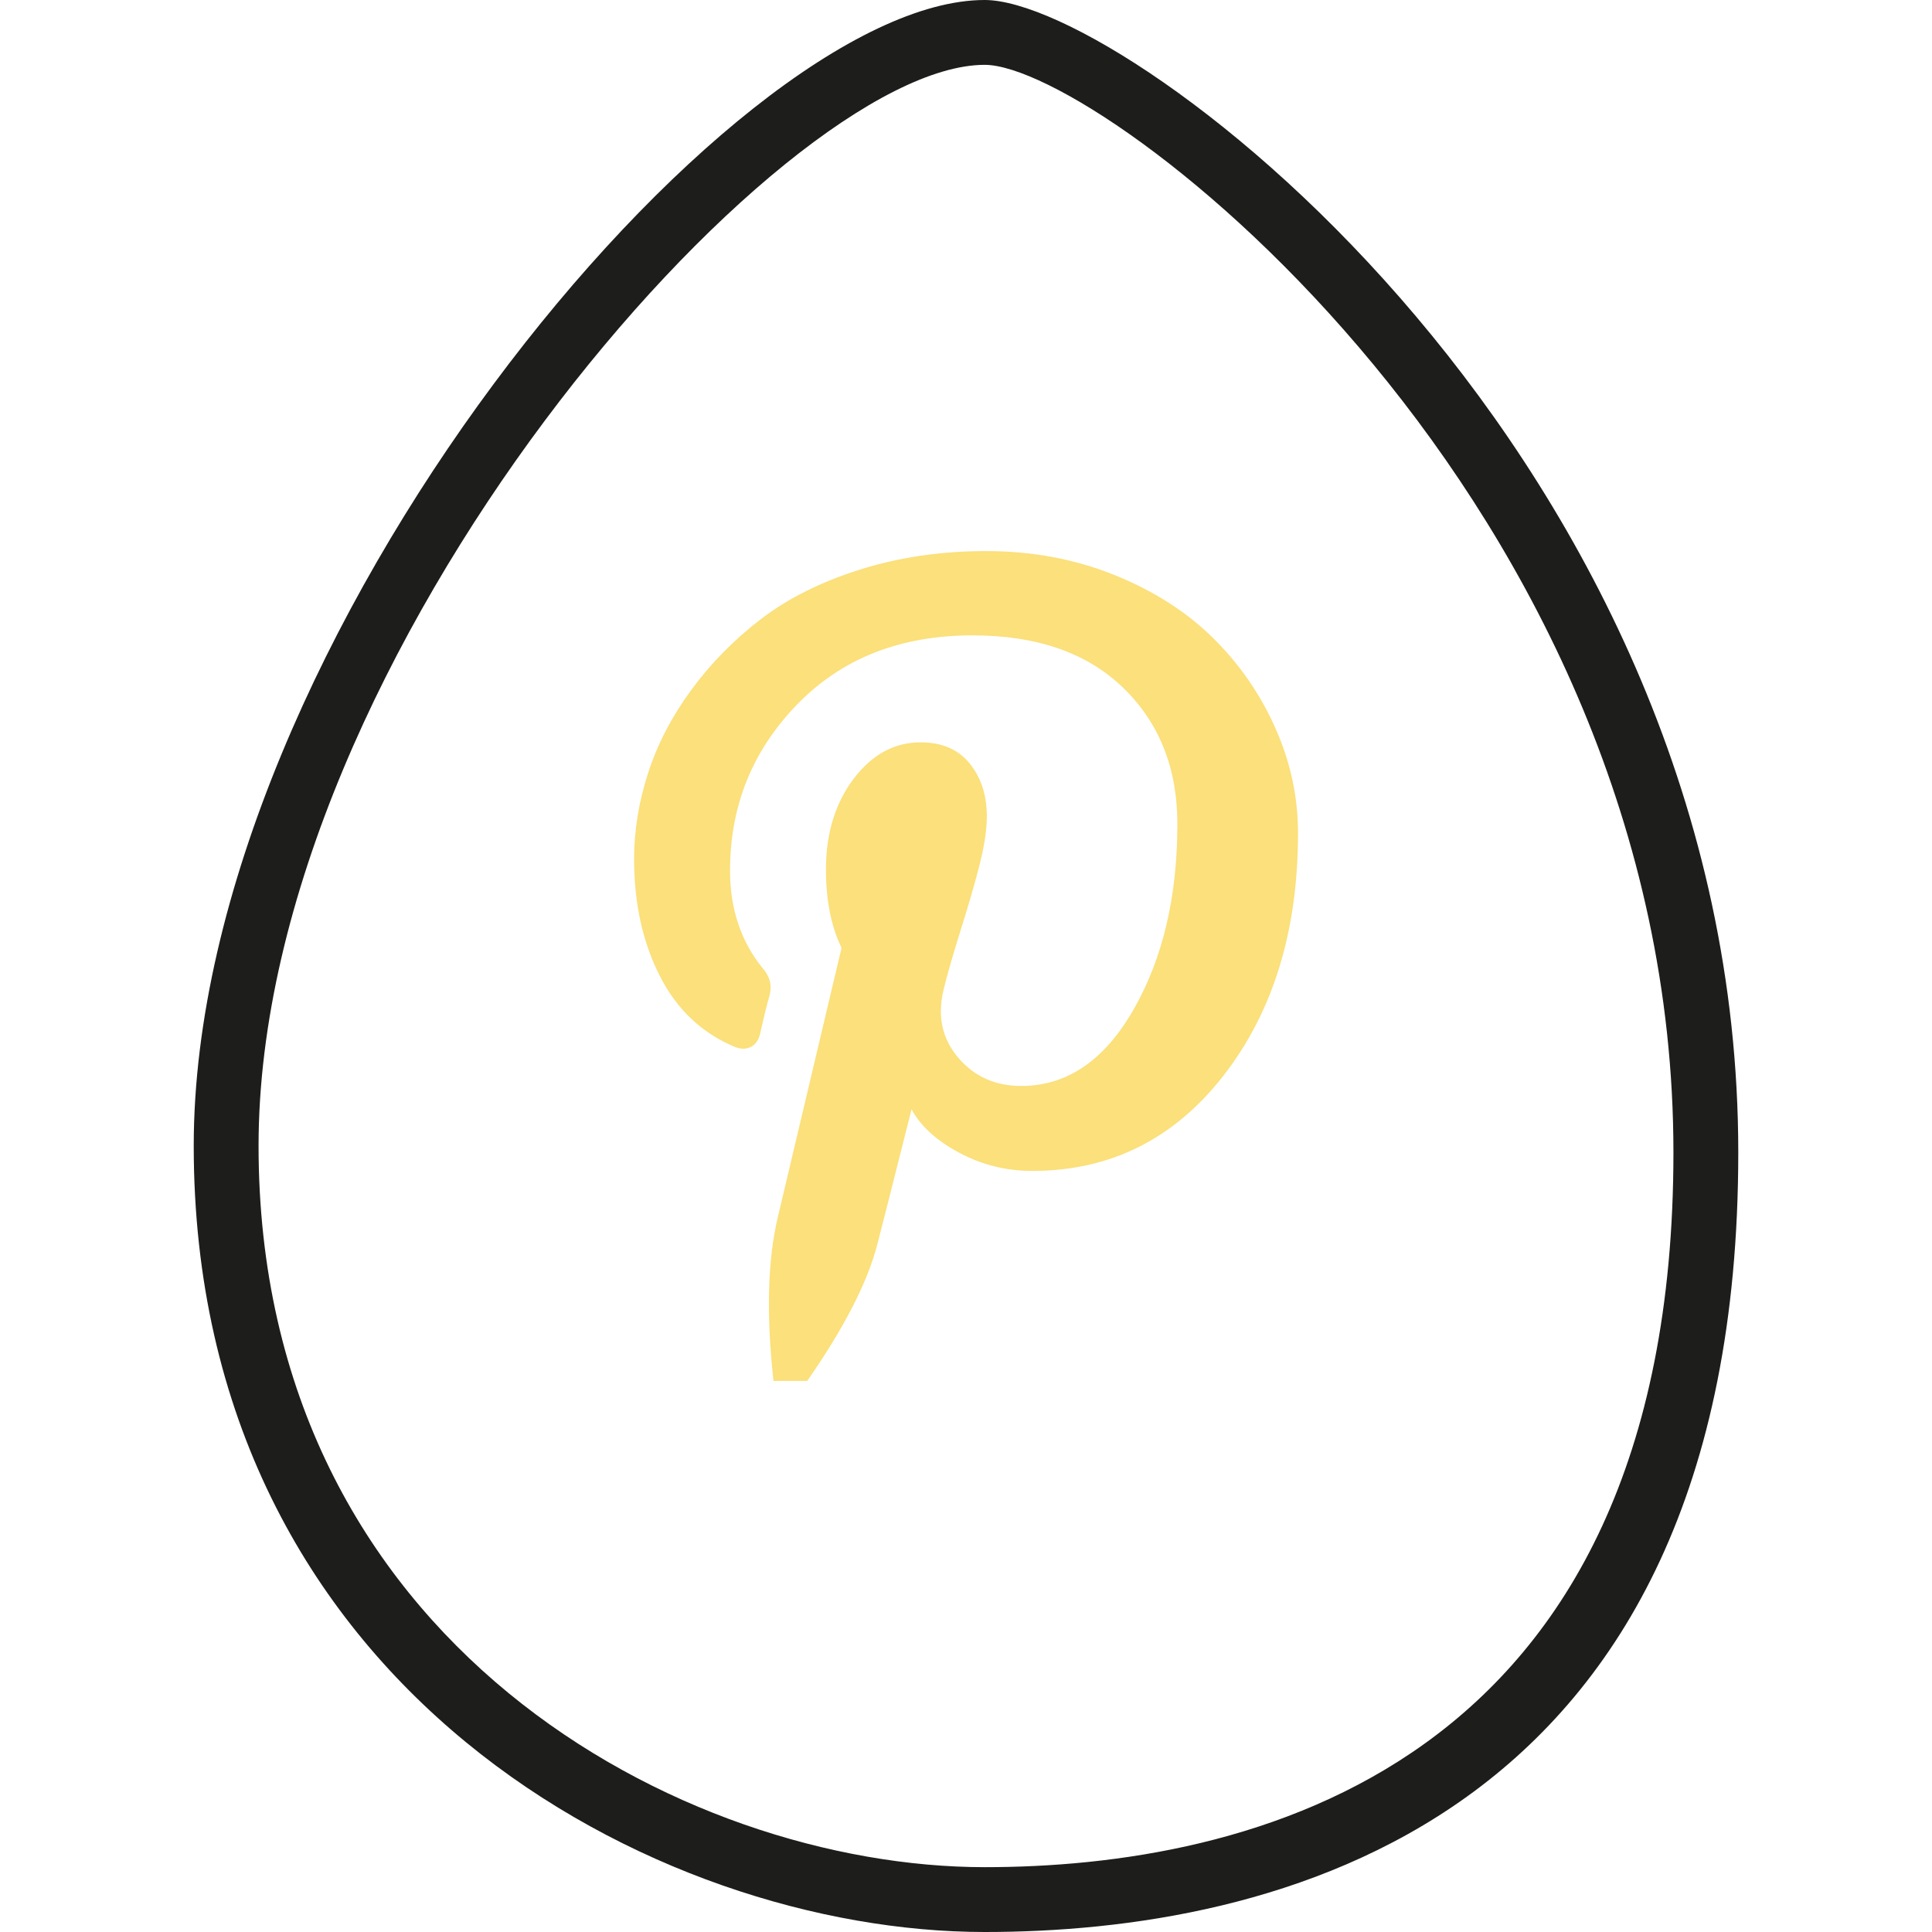 <?xml version="1.0" encoding="utf-8"?>
<!-- Generator: Adobe Illustrator 15.0.0, SVG Export Plug-In . SVG Version: 6.00 Build 0)  -->
<!DOCTYPE svg PUBLIC "-//W3C//DTD SVG 1.1//EN" "http://www.w3.org/Graphics/SVG/1.1/DTD/svg11.dtd">
<svg version="1.1" id="Layer_1" xmlns="http://www.w3.org/2000/svg" xmlns:xlink="http://www.w3.org/1999/xlink" x="0px" y="0px"
	 width="512px" height="512px" viewBox="0 0 512 512" enable-background="new 0 0 512 512" xml:space="preserve">
<pattern  x="0.5" y="512.5" width="197.653" height="120" patternUnits="userSpaceOnUse" id="New_Pattern_Swatch_1" viewBox="0 -120 197.653 120" overflow="visible">
	<g>
		<polygon fill="none" points="0,0 197.653,0 197.653,-120 0,-120 		"/>
		<g>
			<polygon fill-rule="evenodd" clip-rule="evenodd" fill="#FADF7B" points="197.653,0 0,0 0,-120 197.653,-120 			"/>
		</g>
	</g>
</pattern>
<g>
	<path fill="#FFFFFF" d="M179.892-117.051c5.436,0,28.732,18.212,28.732,44.614c0,24.043-15.532,29.765-28.732,29.765
		c-13.199,0-30.213-9.836-30.213-30.025C149.679-92.886,171.091-117.051,179.892-117.051z"/>
	<path fill="#E0E0E0" d="M179.892-42.172c-12.753,0-30.713-9.471-30.713-30.525c0-20.912,21.801-44.854,30.713-44.854
		c6.11,0,29.232,19.193,29.232,45.114C209.124-46.104,190.809-42.172,179.892-42.172z M179.892-116.551
		c-8.393,0-29.713,23.885-29.713,43.854c0,20.365,17.375,29.525,29.713,29.525c10.544,0,28.232-3.802,28.232-29.265
		C208.124-98.827,184.751-116.551,179.892-116.551z"/>
</g>
<g>
	<path fill="#FFFFFF" d="M279.063-114.099c5.438,0,28.731,18.211,28.731,44.614c0,24.042-15.53,29.764-28.731,29.764
		c-13.197,0-30.211-9.835-30.211-30.024C248.852-89.934,270.264-114.099,279.063-114.099z"/>
	<path fill="#E0E0E0" d="M279.063-39.221c-12.752,0-30.711-9.471-30.711-30.524c0-20.912,21.801-44.854,30.711-44.854
		c6.11,0,29.231,19.193,29.231,45.114C308.295-43.152,289.98-39.221,279.063-39.221z M279.063-113.599
		c-8.393,0-29.711,23.885-29.711,43.854c0,20.364,17.375,29.524,29.711,29.524c10.545,0,28.231-3.802,28.231-29.264
		C307.295-95.875,283.923-113.599,279.063-113.599z"/>
</g>
<g>
	<g>
		<path fill="#B5B8B9" d="M167.129-72.35c-1.252,0-2.316,0.438-3.193,1.313c-0.875,0.878-1.314,1.94-1.314,3.193
			c0,1.252,0.439,2.316,1.314,3.193c0.877,0.875,1.941,1.314,3.193,1.314c1.254,0,2.315-0.439,3.191-1.314
			c0.879-0.877,1.315-1.941,1.315-3.193c0-1.253-0.437-2.315-1.315-3.193C169.444-71.912,168.383-72.35,167.129-72.35z"/>
		<path fill="#B5B8B9" d="M177.508-78.219c-1.772-1.784-3.798-3.205-6.082-4.262c-2.283-1.056-4.681-1.685-7.183-1.889h-0.117
			c-0.407,0-0.746,0.134-1.013,0.399c-0.326,0.281-0.492,0.648-0.492,1.102v3.17c0,0.393,0.129,0.729,0.387,1.009
			c0.259,0.282,0.585,0.44,0.977,0.471c3.583,0.345,6.647,1.787,9.188,4.331c2.543,2.542,3.986,5.607,4.331,9.19
			c0.031,0.392,0.189,0.717,0.472,0.973c0.281,0.261,0.616,0.39,1.008,0.39h3.168c0.456,0,0.823-0.166,1.105-0.494
			c0.299-0.313,0.429-0.688,0.4-1.126c-0.207-2.504-0.835-4.898-1.894-7.183C180.711-74.424,179.29-76.449,177.508-78.219z"/>
		<path fill="#B5B8B9" d="M192.856-76.681c-1.673-3.749-3.974-7.079-6.899-9.99c-2.914-2.926-6.242-5.227-9.991-6.901
			c-3.745-1.674-7.671-2.614-11.771-2.816h-0.068c-0.407,0-0.754,0.14-1.033,0.422c-0.314,0.282-0.472,0.642-0.472,1.079v3.358
			c0,0.391,0.137,0.732,0.411,1.021c0.275,0.29,0.605,0.441,0.997,0.458c3.365,0.204,6.562,1.003,9.592,2.396
			c3.026,1.392,5.657,3.203,7.885,5.433c2.232,2.231,4.044,4.861,5.436,7.89c1.393,3.028,2.184,6.224,2.373,9.59
			c0.016,0.392,0.165,0.722,0.456,0.997c0.29,0.274,0.638,0.411,1.045,0.411h3.357c0.436,0,0.799-0.158,1.077-0.47
			c0.314-0.313,0.456-0.681,0.424-1.104C195.473-69.009,194.532-72.934,192.856-76.681z"/>
	</g>
</g>
<g>
	<polygon fill="#B5B8B9" points="283.111,-66.906 286.38,-70.054 283.111,-70.054 	"/>
	<path fill="#B5B8B9" d="M292.511-88.79c-1.563-1.524-3.722-2.286-6.478-2.286c-0.764,0-1.541,0.132-2.332,0.396
		c-0.797,0.264-1.534,0.621-2.215,1.068c-0.684,0.451-1.27,0.873-1.762,1.266c-0.492,0.394-0.959,0.812-1.402,1.253
		c-0.44-0.441-0.908-0.859-1.401-1.253c-0.491-0.393-1.082-0.814-1.763-1.266c-0.684-0.447-1.422-0.805-2.213-1.068
		c-0.793-0.265-1.572-0.396-2.336-0.396c-2.752,0-4.91,0.762-6.473,2.286c-1.562,1.526-2.345,3.64-2.345,6.347
		c0,0.825,0.146,1.672,0.437,2.546c0.287,0.873,0.617,1.618,0.984,2.23c0.37,0.615,0.787,1.215,1.254,1.801
		c0.469,0.583,0.813,0.986,1.025,1.208c0.214,0.22,0.384,0.38,0.509,0.479l11.508,11.104c0.224,0.223,0.493,0.334,0.813,0.334
		c0.318,0,0.593-0.111,0.811-0.334l2.566-2.471h-1.122c-0.237,0-0.437-0.083-0.603-0.246c-0.16-0.164-0.246-0.364-0.246-0.6v-3.662
		h-3.664c-0.233,0-0.432-0.083-0.597-0.248c-0.166-0.163-0.245-0.363-0.245-0.597v-1.69c0-0.235,0.079-0.436,0.245-0.6
		c0.165-0.164,0.362-0.247,0.597-0.247h3.664v-3.662c0-0.235,0.086-0.436,0.246-0.6c0.166-0.163,0.364-0.246,0.603-0.246h1.687
		c0.238,0,0.437,0.083,0.603,0.246c0.161,0.164,0.247,0.364,0.247,0.6v3.662h3.662c0.234,0,0.434,0.083,0.598,0.247
		c0.166,0.164,0.247,0.364,0.247,0.6v1.343l3.007-2.896c2.816-2.816,4.225-5.585,4.225-8.302
		C294.852-85.15,294.072-87.264,292.511-88.79z"/>
</g>
<g>
	<path fill="#FFFFFF" d="M363.147-115.429c5.434,0,28.729,18.212,28.729,44.614c0,24.043-15.53,29.765-28.729,29.765
		c-13.201,0-30.214-9.836-30.214-30.025C332.935-91.264,354.347-115.429,363.147-115.429z"/>
	<path fill="#E0E0E0" d="M363.147-40.55c-12.754,0-30.714-9.471-30.714-30.525c0-20.912,21.802-44.854,30.714-44.854
		c6.109,0,29.229,19.193,29.229,45.114C392.378-44.481,374.064-40.55,363.147-40.55z M363.147-114.929
		c-8.394,0-29.714,23.885-29.714,43.854c0,20.365,17.375,29.525,29.714,29.525c10.543,0,28.229-3.802,28.229-29.265
		C391.378-97.205,368.007-114.929,363.147-114.929z"/>
</g>
<g>
	<path fill="#B5B8B9" d="M377.233-74.594l-4.214-4.213c-1.135-1.133-2.512-1.702-4.133-1.702c-1.647,0-3.052,0.596-4.213,1.782
		l-1.782-1.782c1.188-1.16,1.782-2.572,1.782-4.233c0-1.62-0.56-2.989-1.68-4.112l-4.175-4.191c-1.12-1.149-2.498-1.723-4.134-1.723
		c-1.618,0-2.988,0.562-4.108,1.682l-2.979,2.958c-1.146,1.119-1.723,2.492-1.723,4.111c0,1.62,0.569,2.998,1.703,4.133l4.213,4.213
		c1.133,1.133,2.512,1.7,4.132,1.7c1.646,0,3.051-0.594,4.213-1.782l1.782,1.782c-1.188,1.162-1.782,2.573-1.782,4.233
		c0,1.622,0.562,2.991,1.682,4.111l4.175,4.193c1.12,1.147,2.496,1.723,4.13,1.723c1.621,0,2.992-0.561,4.112-1.683l2.979-2.956
		c1.147-1.121,1.721-2.492,1.721-4.111C378.935-72.082,378.367-73.459,377.233-74.594z M360.138-83.264
		c-0.04-0.04-0.166-0.167-0.375-0.383c-0.208-0.218-0.354-0.361-0.434-0.437c-0.082-0.073-0.211-0.175-0.386-0.305
		c-0.177-0.129-0.348-0.216-0.518-0.264c-0.169-0.047-0.354-0.07-0.557-0.07c-0.541,0-0.999,0.189-1.378,0.566
		c-0.377,0.379-0.567,0.838-0.567,1.378c0,0.202,0.024,0.388,0.07,0.558c0.049,0.169,0.136,0.34,0.265,0.516
		c0.127,0.177,0.229,0.306,0.305,0.386c0.072,0.08,0.219,0.226,0.435,0.437c0.216,0.209,0.345,0.332,0.386,0.374
		c-0.404,0.418-0.892,0.629-1.459,0.629c-0.553,0-1.013-0.185-1.378-0.547l-4.213-4.213c-0.377-0.38-0.566-0.839-0.566-1.379
		c0-0.527,0.189-0.979,0.566-1.358l2.979-2.957c0.391-0.363,0.849-0.546,1.378-0.546c0.537,0,0.999,0.188,1.376,0.568l4.172,4.191
		c0.38,0.379,0.565,0.839,0.565,1.377C360.805-84.175,360.584-83.681,360.138-83.264z M374.479-69.105l-2.979,2.957
		c-0.377,0.353-0.837,0.527-1.378,0.527c-0.553,0-1.011-0.182-1.376-0.547l-4.172-4.193c-0.378-0.378-0.568-0.837-0.568-1.377
		c0-0.567,0.223-1.06,0.668-1.479c0.043,0.041,0.166,0.17,0.376,0.386s0.354,0.361,0.438,0.437c0.08,0.073,0.209,0.175,0.385,0.305
		c0.175,0.126,0.347,0.216,0.517,0.262c0.167,0.049,0.354,0.07,0.559,0.07c0.54,0,0.998-0.188,1.375-0.567
		c0.38-0.376,0.568-0.836,0.568-1.375c0-0.204-0.023-0.391-0.071-0.558c-0.048-0.169-0.133-0.34-0.264-0.517
		c-0.129-0.176-0.229-0.305-0.306-0.385c-0.073-0.08-0.22-0.227-0.435-0.437c-0.217-0.209-0.345-0.335-0.387-0.375
		c0.405-0.432,0.893-0.647,1.458-0.647c0.541,0,0.999,0.189,1.379,0.566l4.214,4.213c0.377,0.38,0.565,0.839,0.565,1.379
		C375.046-69.934,374.856-69.483,374.479-69.105z"/>
</g>
<g>
	<path fill="#FFFFFF" d="M451.433-114.468c5.435,0,28.73,18.21,28.73,44.614c0,24.043-15.531,29.765-28.73,29.765
		c-13.2,0-30.215-9.836-30.215-30.025C421.218-90.303,442.632-114.468,451.433-114.468z"/>
	<path fill="#E0E0E0" d="M451.433-39.589c-12.754,0-30.715-9.471-30.715-30.525c0-20.912,21.804-44.854,30.715-44.854
		c6.11,0,29.23,19.193,29.23,45.114C480.663-43.521,462.35-39.589,451.433-39.589z M451.433-113.968
		c-8.394,0-29.715,23.885-29.715,43.854c0,20.365,17.376,29.525,29.715,29.525c10.543,0,28.23-3.802,28.23-29.265
		C479.663-96.244,456.292-113.968,451.433-113.968z"/>
</g>
<g>
	<path fill="#FFFFFF" d="M539.415-112.661c5.432,0,28.728,18.211,28.728,44.615c0,24.043-15.526,29.765-28.728,29.765
		c-13.204,0-30.216-9.836-30.216-30.025S530.614-112.661,539.415-112.661z"/>
	<path fill="#E0E0E0" d="M539.415-37.781c-12.754,0-30.716-9.471-30.716-30.525c0-20.912,21.804-44.854,30.716-44.854
		c6.109,0,29.228,19.193,29.228,45.115C568.643-41.713,550.331-37.781,539.415-37.781z M539.415-112.161
		c-8.394,0-29.716,23.885-29.716,43.854c0,20.365,17.377,29.525,29.716,29.525c10.542,0,28.228-3.802,28.228-29.265
		C567.643-94.438,544.273-112.161,539.415-112.161z"/>
</g>
<g>
	<path fill="#B5B8B9" d="M465.971-92.561c-0.831-0.831-1.829-1.247-2.99-1.247H438.4c-1.162,0-2.158,0.416-2.99,1.247
		c-0.833,0.833-1.249,1.829-1.249,2.992v24.577c0,1.162,0.416,2.158,1.249,2.991c0.832,0.834,1.831,1.249,2.99,1.249h24.578
		c1.161,0,2.16-0.415,2.991-1.249c0.833-0.833,1.248-1.829,1.248-2.991v-24.577C467.219-90.731,466.804-91.728,465.971-92.561z
		 M446.031-81.896c1.298-1.254,2.859-1.885,4.681-1.885c1.837,0,3.404,0.631,4.702,1.885c1.3,1.255,1.949,2.772,1.949,4.552
		c0,1.78-0.649,3.297-1.949,4.553c-1.298,1.255-2.865,1.882-4.702,1.882c-1.82,0-3.383-0.627-4.681-1.882
		c-1.299-1.256-1.948-2.772-1.948-4.553C444.083-79.123,444.732-80.641,446.031-81.896z M463.475-65.873
		c0,0.373-0.129,0.685-0.387,0.936c-0.259,0.254-0.568,0.377-0.927,0.377h-23.006c-0.373,0-0.688-0.123-0.937-0.377
		c-0.253-0.25-0.378-0.563-0.378-0.936v-13.945h3.034c-0.285,0.902-0.429,1.844-0.429,2.818c0,2.756,1.004,5.104,3.012,7.049
		c2.01,1.945,4.427,2.916,7.253,2.916c1.865,0,3.589-0.444,5.166-1.333c1.577-0.892,2.826-2.1,3.745-3.628
		C460.54-73.523,461-75.193,461-77c0-0.975-0.145-1.916-0.431-2.818h2.904L463.475-65.873L463.475-65.873L463.475-65.873z
		 M463.475-85.091c0,0.415-0.144,0.767-0.431,1.053c-0.286,0.286-0.639,0.433-1.055,0.433h-3.744c-0.416,0-0.769-0.146-1.056-0.433
		c-0.286-0.286-0.431-0.638-0.431-1.053v-3.552c0-0.403,0.145-0.751,0.431-1.045c0.287-0.295,0.64-0.44,1.056-0.44h3.744
		c0.416,0,0.769,0.146,1.055,0.44c0.287,0.294,0.431,0.642,0.431,1.045V-85.091z"/>
</g>
<g>
	<path fill="#B5B8B9" d="M555.181-78.237c-0.012-0.664-0.063-1.504-0.155-2.519c-0.095-1.015-0.224-1.922-0.396-2.721
		c-0.198-0.898-0.626-1.655-1.283-2.269c-0.658-0.615-1.421-0.972-2.297-1.071c-2.729-0.307-6.854-0.46-12.377-0.46
		c-5.523,0-9.646,0.153-12.379,0.46c-0.872,0.1-1.636,0.456-2.289,1.071c-0.648,0.613-1.072,1.37-1.271,2.269
		c-0.187,0.799-0.322,1.706-0.416,2.721c-0.094,1.015-0.146,1.854-0.157,2.519c-0.011,0.665-0.017,1.585-0.017,2.766
		c0,1.181,0.005,2.104,0.017,2.77c0.012,0.664,0.063,1.503,0.157,2.518s0.227,1.92,0.396,2.72c0.197,0.897,0.626,1.654,1.283,2.27
		c0.657,0.616,1.425,0.972,2.297,1.07c2.731,0.308,6.854,0.461,12.379,0.461c5.521,0,9.648-0.153,12.377-0.461
		c0.876-0.099,1.639-0.455,2.288-1.07c0.654-0.615,1.077-1.372,1.271-2.27c0.187-0.8,0.322-1.705,0.417-2.72
		c0.092-1.015,0.145-1.854,0.155-2.518c0.013-0.665,0.021-1.589,0.021-2.77C555.201-76.652,555.192-77.573,555.181-78.237z
		 M545.201-74.475l-9.441,5.904c-0.174,0.123-0.384,0.184-0.63,0.184c-0.186,0-0.376-0.049-0.573-0.147
		c-0.402-0.222-0.604-0.565-0.604-1.033v-11.805c0-0.47,0.201-0.813,0.604-1.033c0.42-0.223,0.819-0.211,1.203,0.035l9.441,5.904
		c0.368,0.208,0.554,0.541,0.554,0.994C545.755-75.016,545.569-74.682,545.201-74.475z"/>
</g>
<g>
	<path fill="#FFFFFF" d="M627.712-108.952c5.432,0,28.729,18.212,28.729,44.614c0,24.043-15.527,29.765-28.729,29.765
		c-13.204,0-30.216-9.836-30.216-30.025C597.496-84.786,618.911-108.952,627.712-108.952z"/>
	<path fill="#E0E0E0" d="M627.712-34.073c-12.754,0-30.716-9.471-30.716-30.525c0-20.912,21.804-44.854,30.716-44.854
		c6.109,0,29.229,19.193,29.229,45.114C656.939-38.005,638.628-34.073,627.712-34.073z M627.712-108.452
		c-8.394,0-29.716,23.885-29.716,43.854c0,20.365,17.377,29.525,29.716,29.525c10.542,0,28.229-3.802,28.229-29.265
		C655.939-90.729,632.57-108.452,627.712-108.452z"/>
</g>
<g>
	<rect x="610.438" y="-88.292" fill="#B5B8B9" width="11.134" height="33.058"/>
	<rect x="621.57" y="-88.292" opacity="0.8" fill="#B5B8B9" enable-background="new    " width="21.924" height="10.956"/>
	<rect x="621.57" y="-77.336" opacity="0.6" fill="#B5B8B9" enable-background="new    " width="11.089" height="10.863"/>
</g>
<path fill="#FFFFFF" stroke="#E0E0E0" stroke-miterlimit="10" d="M-568.838,3.958c2.63,0,13.905,8.814,13.905,21.594
	c0,11.637-7.517,14.406-13.905,14.406c-6.39,0-14.624-4.761-14.624-14.532S-573.098,3.958-568.838,3.958z"/>
<g>
	<path fill="#B5B8B9" d="M-567.964,19.201v-1.379c0-0.207,0.01-0.367,0.029-0.48c0.019-0.113,0.063-0.225,0.131-0.335
		c0.068-0.109,0.178-0.186,0.33-0.228c0.152-0.043,0.354-0.063,0.607-0.063h1.378v-2.758h-2.204c-1.275,0-2.191,0.303-2.748,0.908
		s-0.834,1.497-0.834,2.675v1.66h-1.651v2.757h1.651v8h3.311v-7.999h2.203l0.292-2.758H-567.964z"/>
</g>
<path fill="#FFFFFF" stroke="#E0E0E0" stroke-miterlimit="10" d="M-524.374,4.424c2.631,0,13.906,8.814,13.906,21.594
	c0,11.637-7.518,14.406-13.906,14.406s-14.623-4.761-14.623-14.532S-528.634,4.424-524.374,4.424z"/>
<path fill="#FFFFFF" stroke="#E0E0E0" stroke-miterlimit="10" d="M-479.558,4.672c2.629,0,13.904,8.814,13.904,21.594
	c0,11.637-7.516,14.406-13.904,14.406c-6.391,0-14.625-4.76-14.625-14.531S-483.817,4.672-479.558,4.672z"/>
<path fill="#FFFFFF" stroke="#E0E0E0" stroke-miterlimit="10" d="M-428.671,4.894c2.63,0,13.905,8.814,13.905,21.594
	c0,11.637-7.517,14.406-13.905,14.406c-6.39,0-14.624-4.761-14.624-14.532S-432.931,4.894-428.671,4.894z"/>
<path fill="#FFFFFF" stroke="#E0E0E0" stroke-miterlimit="10" d="M-378.62,5.057c2.631,0,13.906,8.814,13.906,21.594
	c0,11.637-7.518,14.406-13.906,14.406s-14.623-4.76-14.623-14.531S-382.88,5.057-378.62,5.057z"/>
<path fill="#FFFFFF" stroke="#E0E0E0" stroke-miterlimit="10" d="M-329.12,3.672c2.631,0,13.906,8.814,13.906,21.594
	c0,11.637-7.518,14.406-13.906,14.406s-14.623-4.761-14.623-14.532S-333.38,3.672-329.12,3.672z"/>
<path fill="#FFFFFF" stroke="#E0E0E0" stroke-miterlimit="10" d="M-281.12,5.101c2.631,0,13.906,8.814,13.906,21.594
	c0,11.637-7.518,14.406-13.906,14.406s-14.623-4.761-14.623-14.532S-285.38,5.101-281.12,5.101z"/>
<g>
	<path fill="#B5B8B9" d="M-516.733,17.47c-0.629,0.271-1.258,0.439-1.889,0.508c0.711-0.427,1.191-1.029,1.443-1.808
		c-0.65,0.386-1.344,0.65-2.082,0.792c-0.65-0.69-1.449-1.035-2.396-1.035c-0.906,0-1.68,0.319-2.32,0.959
		c-0.639,0.64-0.959,1.413-0.959,2.319c0,0.244,0.027,0.494,0.082,0.752c-1.34-0.068-2.598-0.404-3.771-1.011
		c-1.174-0.605-2.172-1.412-2.99-2.421c-0.297,0.508-0.447,1.06-0.447,1.654c0,0.563,0.133,1.083,0.396,1.563
		s0.619,0.87,1.066,1.168c-0.529-0.021-1.021-0.159-1.482-0.416v0.04c0,0.792,0.248,1.487,0.746,2.087
		c0.498,0.599,1.125,0.976,1.883,1.132c-0.283,0.074-0.572,0.111-0.863,0.111c-0.189,0-0.395-0.017-0.619-0.051
		c0.211,0.656,0.596,1.196,1.158,1.619c0.561,0.424,1.197,0.642,1.908,0.655c-1.191,0.934-2.549,1.4-4.07,1.4
		c-0.291,0-0.555-0.013-0.793-0.04c1.523,0.981,3.201,1.472,5.035,1.472c1.164,0,2.258-0.184,3.279-0.553
		c1.023-0.369,1.896-0.863,2.619-1.482c0.725-0.619,1.35-1.332,1.873-2.137c0.525-0.806,0.916-1.646,1.174-2.523
		c0.256-0.876,0.385-1.754,0.385-2.635c0-0.189-0.002-0.331-0.01-0.426C-517.735,18.698-517.187,18.133-516.733,17.47z"/>
</g>
<path fill="#B5B8B9" d="M-483.63,30.672c-0.141-1.283-0.113-2.342,0.088-3.175l1.225-5.175c-0.199-0.408-0.301-0.912-0.301-1.512
	c0-0.692,0.178-1.273,0.531-1.744c0.355-0.471,0.787-0.707,1.295-0.707c0.408,0,0.723,0.136,0.943,0.406
	c0.221,0.271,0.332,0.611,0.332,1.02c0,0.258-0.047,0.568-0.139,0.931s-0.215,0.788-0.369,1.274
	c-0.152,0.488-0.264,0.873-0.33,1.156c-0.117,0.5-0.021,0.932,0.287,1.295c0.309,0.361,0.713,0.543,1.213,0.543
	c0.883,0,1.605-0.491,2.168-1.475s0.844-2.175,0.844-3.574c0-1.076-0.348-1.951-1.043-2.625c-0.695-0.676-1.664-1.014-2.906-1.014
	c-1.393,0-2.52,0.444-3.381,1.332c-0.863,0.887-1.295,1.956-1.295,3.206c0,0.733,0.209,1.358,0.625,1.875
	c0.143,0.158,0.188,0.333,0.139,0.525c-0.043,0.142-0.105,0.396-0.188,0.763c-0.033,0.116-0.094,0.195-0.182,0.236
	c-0.088,0.043-0.186,0.043-0.295,0c-0.641-0.266-1.127-0.725-1.455-1.375c-0.33-0.648-0.494-1.399-0.494-2.249
	c0-0.55,0.09-1.103,0.27-1.657c0.178-0.553,0.455-1.087,0.83-1.6c0.375-0.512,0.822-0.969,1.344-1.369
	c0.521-0.398,1.158-0.719,1.912-0.955c0.754-0.238,1.564-0.357,2.432-0.357c0.883,0,1.705,0.152,2.463,0.457
	s1.393,0.709,1.906,1.213c0.512,0.504,0.914,1.083,1.205,1.737c0.293,0.653,0.439,1.331,0.439,2.03c0,1.885-0.479,3.44-1.432,4.67
	c-0.955,1.229-2.186,1.844-3.693,1.844c-0.502,0-0.969-0.117-1.406-0.35c-0.438-0.234-0.744-0.514-0.92-0.838
	c-0.367,1.458-0.588,2.328-0.662,2.612c-0.191,0.732-0.643,1.607-1.35,2.624H-483.63z"/>
<g>
	<g>
		<path fill="#B5B8B9" d="M-427.824,25.081c-0.17-0.228-0.357-0.439-0.563-0.635s-0.41-0.374-0.615-0.534s-0.393-0.313-0.563-0.461
			s-0.308-0.301-0.413-0.462c-0.106-0.159-0.159-0.323-0.159-0.489c0-0.231,0.074-0.447,0.222-0.65
			c0.147-0.201,0.326-0.396,0.538-0.586s0.423-0.396,0.635-0.62c0.211-0.225,0.391-0.521,0.538-0.89s0.221-0.789,0.221-1.265
			c0-0.563-0.125-1.105-0.375-1.625c-0.25-0.519-0.603-0.923-1.058-1.211h1.298l1.299-0.76h-4.202c-0.596,0-1.195,0.063-1.798,0.192
			c-0.891,0.199-1.641,0.652-2.25,1.361c-0.608,0.707-0.913,1.511-0.913,2.408c0,0.949,0.342,1.736,1.024,2.365
			c0.683,0.628,1.501,0.941,2.456,0.941c0.192,0,0.417-0.016,0.673-0.048c-0.013,0.052-0.035,0.12-0.066,0.207
			c-0.032,0.087-0.059,0.155-0.077,0.207c-0.02,0.052-0.035,0.114-0.048,0.188c-0.014,0.073-0.02,0.148-0.02,0.226
			c0,0.423,0.205,0.9,0.615,1.434c-0.487,0.012-0.968,0.056-1.442,0.129c-0.475,0.074-0.971,0.189-1.49,0.347
			s-0.984,0.384-1.395,0.683s-0.718,0.652-0.923,1.063c-0.237,0.475-0.355,0.906-0.355,1.299c0,0.429,0.096,0.818,0.288,1.168
			c0.192,0.349,0.439,0.635,0.74,0.855c0.302,0.221,0.649,0.406,1.044,0.558c0.394,0.15,0.785,0.258,1.173,0.321
			c0.388,0.064,0.771,0.097,1.148,0.097c1.718,0,3.064-0.419,4.039-1.259c0.897-0.783,1.346-1.687,1.346-2.713
			c0-0.365-0.053-0.706-0.159-1.023C-427.517,25.58-427.654,25.309-427.824,25.081z M-431.531,21.586
			c-0.326,0-0.638-0.084-0.933-0.25s-0.545-0.383-0.75-0.648c-0.205-0.267-0.384-0.566-0.538-0.899
			c-0.153-0.333-0.268-0.667-0.341-1c-0.074-0.333-0.111-0.651-0.111-0.952c0-0.615,0.164-1.145,0.49-1.586
			c0.327-0.443,0.789-0.664,1.385-0.664c0.424,0,0.807,0.131,1.149,0.395c0.343,0.263,0.612,0.596,0.808,1s0.346,0.822,0.452,1.254
			c0.105,0.434,0.158,0.842,0.158,1.227c0,0.641-0.14,1.156-0.418,1.543C-430.459,21.393-430.909,21.586-431.531,21.586z
			 M-428.872,28.807c-0.177,0.301-0.415,0.537-0.717,0.707c-0.301,0.17-0.623,0.295-0.966,0.375s-0.704,0.12-1.082,0.12
			c-0.41,0-0.817-0.048-1.221-0.145c-0.404-0.096-0.79-0.241-1.159-0.438c-0.368-0.195-0.666-0.464-0.894-0.808
			c-0.228-0.343-0.342-0.732-0.342-1.168c0-0.385,0.087-0.728,0.26-1.029c0.173-0.301,0.395-0.541,0.663-0.721
			c0.27-0.18,0.584-0.327,0.942-0.442c0.359-0.116,0.705-0.195,1.039-0.24c0.333-0.045,0.673-0.067,1.019-0.067
			c0.212,0,0.372,0.006,0.481,0.02c0.038,0.025,0.136,0.093,0.293,0.201c0.157,0.109,0.263,0.184,0.317,0.222
			s0.153,0.112,0.298,0.221c0.145,0.109,0.247,0.19,0.308,0.245s0.149,0.137,0.265,0.246c0.115,0.108,0.2,0.203,0.255,0.283
			c0.054,0.08,0.121,0.178,0.201,0.293c0.081,0.115,0.137,0.227,0.169,0.332s0.063,0.221,0.091,0.346
			c0.029,0.125,0.043,0.255,0.043,0.391C-428.607,28.152-428.696,28.506-428.872,28.807z"/>
		<polygon fill="#B5B8B9" points="-423.492,17.355 -423.492,14.894 -424.724,14.894 -424.724,17.355 -427.185,17.355 
			-427.185,18.586 -424.724,18.586 -424.724,21.047 -423.492,21.047 -423.492,18.586 -421.031,18.586 -421.031,17.355 		"/>
	</g>
</g>
<g>
	<g>
		<path fill="#B5B8B9" d="M-374.671,28.596c0,0.34,0.119,0.63,0.359,0.87s0.531,0.36,0.871,0.36s0.629-0.12,0.869-0.36
			c0.242-0.24,0.361-0.53,0.361-0.87s-0.119-0.63-0.361-0.87c-0.24-0.24-0.529-0.36-0.869-0.36s-0.631,0.12-0.871,0.36
			S-374.671,28.256-374.671,28.596z"/>
		<path fill="#B5B8B9" d="M-371.161,17.701c-0.123-0.122-0.268-0.183-0.434-0.183h-11.547c-0.008-0.045-0.021-0.127-0.045-0.245
			c-0.021-0.119-0.039-0.213-0.053-0.284c-0.012-0.07-0.037-0.155-0.072-0.254c-0.035-0.1-0.076-0.179-0.125-0.236
			c-0.047-0.058-0.111-0.107-0.191-0.148c-0.08-0.042-0.172-0.063-0.273-0.063h-2.463c-0.166,0-0.311,0.061-0.432,0.183
			c-0.123,0.121-0.184,0.266-0.184,0.433s0.061,0.311,0.184,0.433c0.121,0.122,0.266,0.183,0.432,0.183h1.963l1.701,7.913
			c-0.014,0.026-0.078,0.147-0.197,0.366c-0.119,0.218-0.213,0.408-0.283,0.571c-0.07,0.164-0.105,0.291-0.105,0.38
			c0,0.167,0.061,0.312,0.182,0.434c0.123,0.121,0.266,0.183,0.434,0.183h0.615h8.615h0.615c0.166,0,0.311-0.062,0.432-0.183
			c0.123-0.122,0.184-0.267,0.184-0.434c0-0.166-0.061-0.311-0.184-0.433c-0.121-0.121-0.266-0.183-0.432-0.183h-8.846
			c0.154-0.308,0.23-0.513,0.23-0.615c0-0.064-0.008-0.135-0.023-0.212c-0.018-0.076-0.035-0.161-0.059-0.255
			c-0.021-0.092-0.037-0.161-0.043-0.206l10.039-1.173c0.16-0.02,0.291-0.088,0.395-0.207c0.102-0.118,0.152-0.255,0.152-0.408
			v-4.924C-370.979,17.968-371.04,17.823-371.161,17.701z"/>
		<path fill="#B5B8B9" d="M-383.286,28.596c0,0.34,0.119,0.63,0.359,0.87s0.531,0.36,0.871,0.36s0.629-0.12,0.869-0.36
			s0.361-0.53,0.361-0.87s-0.121-0.63-0.361-0.87s-0.529-0.36-0.869-0.36s-0.631,0.12-0.871,0.36S-383.286,28.256-383.286,28.596z"
			/>
	</g>
</g>
<g>
	<g>
		<path fill="#B5B8B9" d="M-335.298,25.308c-0.605,0-1.121,0.212-1.545,0.636c-0.424,0.425-0.637,0.939-0.637,1.546
			c0,0.605,0.213,1.121,0.637,1.545s0.939,0.637,1.545,0.637c0.607,0,1.121-0.213,1.545-0.637c0.426-0.424,0.637-0.939,0.637-1.545
			c0-0.606-0.211-1.121-0.637-1.546C-334.177,25.52-334.69,25.308-335.298,25.308z"/>
		<path fill="#B5B8B9" d="M-330.274,22.467c-0.857-0.863-1.838-1.551-2.943-2.063c-1.105-0.511-2.266-0.815-3.477-0.914h-0.057
			c-0.197,0-0.361,0.064-0.49,0.193c-0.158,0.136-0.238,0.313-0.238,0.533v1.534c0,0.189,0.063,0.353,0.188,0.488
			c0.125,0.137,0.283,0.213,0.473,0.228c1.734,0.167,3.217,0.865,4.447,2.097c1.23,1.23,1.93,2.714,2.096,4.448
			c0.016,0.189,0.092,0.347,0.229,0.471c0.137,0.126,0.299,0.188,0.488,0.188h1.533c0.221,0,0.398-0.08,0.535-0.239
			c0.145-0.151,0.207-0.333,0.193-0.545c-0.1-1.212-0.404-2.371-0.916-3.477C-328.724,24.304-329.411,23.323-330.274,22.467z"/>
		<path fill="#B5B8B9" d="M-322.845,23.211c-0.811-1.814-1.924-3.426-3.34-4.835c-1.41-1.416-3.021-2.529-4.836-3.34
			c-1.813-0.811-3.713-1.266-5.697-1.363h-0.033c-0.197,0-0.365,0.067-0.5,0.204c-0.152,0.137-0.229,0.311-0.229,0.522v1.625
			c0,0.189,0.066,0.354,0.199,0.494c0.133,0.141,0.293,0.214,0.482,0.222c1.629,0.099,3.176,0.485,4.643,1.159
			c1.465,0.674,2.738,1.551,3.816,2.63c1.08,1.08,1.957,2.353,2.631,3.818s1.057,3.013,1.148,4.642
			c0.008,0.189,0.08,0.35,0.221,0.482s0.309,0.199,0.506,0.199h1.625c0.211,0,0.387-0.076,0.521-0.228
			c0.152-0.151,0.221-0.329,0.205-0.534C-321.579,26.925-322.034,25.025-322.845,23.211z"/>
	</g>
</g>
<g>
	<polygon fill="#B5B8B9" points="-279.161,27.942 -277.579,26.419 -279.161,26.419 	"/>
	<path fill="#B5B8B9" d="M-274.612,17.351c-0.756-0.738-1.801-1.106-3.135-1.106c-0.369,0-0.746,0.063-1.129,0.191
		c-0.385,0.128-0.742,0.301-1.072,0.518c-0.33,0.218-0.613,0.422-0.852,0.612s-0.465,0.393-0.68,0.606
		c-0.213-0.214-0.439-0.416-0.678-0.606s-0.523-0.395-0.854-0.612c-0.33-0.217-0.688-0.39-1.07-0.518
		c-0.385-0.128-0.762-0.191-1.131-0.191c-1.332,0-2.377,0.368-3.133,1.106s-1.135,1.762-1.135,3.071c0,0.399,0.07,0.81,0.211,1.232
		c0.139,0.423,0.299,0.783,0.477,1.08c0.18,0.298,0.381,0.588,0.607,0.871c0.227,0.282,0.393,0.478,0.496,0.585
		c0.104,0.106,0.186,0.184,0.246,0.231l5.57,5.375c0.107,0.107,0.238,0.161,0.393,0.161s0.287-0.054,0.393-0.161l1.242-1.196h-0.543
		c-0.115,0-0.211-0.04-0.291-0.119c-0.078-0.079-0.119-0.176-0.119-0.29v-1.772h-1.773c-0.113,0-0.209-0.04-0.289-0.12
		c-0.08-0.079-0.119-0.176-0.119-0.289v-0.818c0-0.113,0.039-0.21,0.119-0.29c0.08-0.079,0.176-0.119,0.289-0.119h1.773V23.01
		c0-0.114,0.041-0.211,0.119-0.29c0.08-0.079,0.176-0.119,0.291-0.119h0.816c0.115,0,0.211,0.04,0.291,0.119
		c0.078,0.079,0.119,0.176,0.119,0.29v1.772h1.773c0.113,0,0.209,0.04,0.289,0.119c0.08,0.08,0.119,0.177,0.119,0.29v0.65
		l1.455-1.401c1.363-1.363,2.045-2.703,2.045-4.019C-273.479,19.112-273.856,18.089-274.612,17.351z"/>
</g>
<path fill="#FFFFFF" stroke="#E0E0E0" stroke-miterlimit="10" d="M-240.423,4.457c2.63,0,13.905,8.814,13.905,21.594
	c0,11.637-7.517,14.406-13.905,14.406c-6.39,0-14.624-4.761-14.624-14.532S-244.683,4.457-240.423,4.457z"/>
<g>
	<path fill="#B5B8B9" d="M-233.605,24.222l-2.039-2.039c-0.549-0.549-1.216-0.824-2-0.824c-0.798,0-1.478,0.288-2.039,0.863
		l-0.863-0.863c0.575-0.562,0.863-1.245,0.863-2.049c0-0.784-0.271-1.447-0.813-1.99l-2.021-2.029c-0.542-0.556-1.209-0.833-2-0.833
		c-0.784,0-1.447,0.271-1.989,0.813l-1.441,1.432c-0.556,0.542-0.834,1.206-0.834,1.99s0.275,1.451,0.824,2l2.039,2.039
		c0.549,0.549,1.216,0.823,2,0.823c0.797,0,1.477-0.287,2.039-0.862l0.862,0.862c-0.575,0.563-0.862,1.245-0.862,2.049
		c0,0.785,0.271,1.448,0.813,1.99l2.021,2.029c0.542,0.556,1.208,0.834,1.999,0.834c0.784,0,1.448-0.271,1.99-0.814l1.441-1.431
		c0.556-0.543,0.833-1.206,0.833-1.99S-233.057,24.771-233.605,24.222z M-241.88,20.025c-0.02-0.02-0.08-0.081-0.182-0.186
		c-0.101-0.105-0.171-0.175-0.21-0.211s-0.102-0.085-0.187-0.147s-0.168-0.104-0.25-0.128c-0.082-0.022-0.172-0.034-0.27-0.034
		c-0.262,0-0.483,0.092-0.667,0.274c-0.183,0.184-0.274,0.405-0.274,0.667c0,0.098,0.012,0.188,0.034,0.27
		c0.023,0.082,0.065,0.165,0.128,0.25c0.062,0.085,0.111,0.147,0.146,0.187c0.036,0.039,0.106,0.109,0.211,0.211
		s0.167,0.161,0.187,0.182c-0.196,0.202-0.432,0.304-0.706,0.304c-0.268,0-0.49-0.089-0.667-0.265l-2.039-2.039
		c-0.183-0.184-0.274-0.405-0.274-0.667c0-0.255,0.092-0.474,0.274-0.657l1.441-1.432c0.189-0.176,0.411-0.264,0.667-0.264
		c0.261,0,0.483,0.091,0.666,0.274l2.02,2.029c0.184,0.183,0.274,0.405,0.274,0.666C-241.557,19.584-241.664,19.823-241.88,20.025z
		 M-234.938,26.878l-1.441,1.432c-0.183,0.17-0.405,0.255-0.667,0.255c-0.268,0-0.489-0.088-0.666-0.265l-2.02-2.029
		c-0.183-0.184-0.274-0.405-0.274-0.667c0-0.274,0.107-0.513,0.323-0.716c0.021,0.02,0.08,0.082,0.182,0.187
		s0.172,0.175,0.211,0.211s0.102,0.085,0.187,0.147c0.085,0.062,0.168,0.104,0.25,0.127c0.081,0.023,0.171,0.034,0.27,0.034
		c0.262,0,0.483-0.091,0.666-0.274c0.184-0.183,0.275-0.405,0.275-0.666c0-0.099-0.012-0.188-0.035-0.27
		c-0.022-0.082-0.064-0.165-0.127-0.25s-0.111-0.147-0.147-0.187s-0.106-0.109-0.211-0.211s-0.166-0.162-0.187-0.182
		c0.196-0.209,0.432-0.313,0.706-0.313c0.262,0,0.483,0.092,0.667,0.274l2.039,2.039c0.183,0.184,0.274,0.405,0.274,0.667
		C-234.664,26.477-234.756,26.695-234.938,26.878z"/>
</g>
<path fill="#FFFFFF" stroke="#E0E0E0" stroke-miterlimit="10" d="M-197.692,4.922c2.63,0,13.905,8.814,13.905,21.594
	c0,11.637-7.517,14.406-13.905,14.406c-6.39,0-14.624-4.761-14.624-14.532S-201.952,4.922-197.692,4.922z"/>
<path fill="#FFFFFF" stroke="#E0E0E0" stroke-miterlimit="10" d="M-155.108,5.797c2.629,0,13.904,8.814,13.904,21.594
	c0,11.637-7.516,14.406-13.904,14.406c-6.391,0-14.625-4.761-14.625-14.532S-159.368,5.797-155.108,5.797z"/>
<g>
	<path fill="#B5B8B9" d="M-190.656,15.525c-0.402-0.402-0.885-0.604-1.447-0.604H-204c-0.563,0-1.045,0.201-1.447,0.604
		c-0.403,0.403-0.604,0.886-0.604,1.448v11.896c0,0.563,0.201,1.045,0.604,1.448c0.402,0.403,0.886,0.604,1.447,0.604h11.896
		c0.562,0,1.045-0.201,1.447-0.604c0.403-0.403,0.604-0.886,0.604-1.448V16.974C-190.052,16.411-190.253,15.929-190.656,15.525z
		 M-200.307,20.688c0.628-0.607,1.384-0.912,2.266-0.912c0.889,0,1.647,0.305,2.275,0.912c0.629,0.607,0.943,1.342,0.943,2.203
		s-0.314,1.596-0.943,2.203c-0.628,0.607-1.387,0.911-2.275,0.911c-0.882,0-1.638-0.304-2.266-0.911
		c-0.629-0.607-0.943-1.342-0.943-2.203S-200.936,21.295-200.307,20.688z M-191.864,28.442c0,0.181-0.063,0.331-0.188,0.453
		s-0.274,0.183-0.448,0.183h-11.135c-0.181,0-0.332-0.061-0.453-0.183c-0.122-0.121-0.183-0.272-0.183-0.453v-6.75h1.469
		c-0.139,0.438-0.208,0.893-0.208,1.364c0,1.334,0.486,2.471,1.458,3.412c0.973,0.941,2.143,1.411,3.511,1.411
		c0.902,0,1.736-0.215,2.5-0.646s1.368-1.016,1.813-1.756c0.444-0.739,0.667-1.547,0.667-2.422c0-0.472-0.07-0.927-0.209-1.364
		h1.406V28.442L-191.864,28.442L-191.864,28.442z M-191.864,19.141c0,0.201-0.069,0.371-0.208,0.51s-0.31,0.209-0.511,0.209h-1.813
		c-0.201,0-0.371-0.07-0.511-0.209c-0.139-0.139-0.208-0.309-0.208-0.51v-1.719c0-0.195,0.069-0.363,0.208-0.506
		c0.14-0.143,0.31-0.213,0.511-0.213h1.813c0.201,0,0.372,0.07,0.511,0.213s0.208,0.311,0.208,0.506V19.141z"/>
</g>
<g>
	<path fill="#B5B8B9" d="M-147.478,22.458c-0.006-0.321-0.031-0.728-0.076-1.219s-0.107-0.931-0.191-1.317
		c-0.096-0.435-0.303-0.801-0.621-1.098c-0.318-0.298-0.688-0.471-1.111-0.519c-1.32-0.148-3.318-0.223-5.99-0.223
		c-2.674,0-4.67,0.074-5.992,0.223c-0.422,0.048-0.791,0.221-1.107,0.519c-0.314,0.297-0.52,0.663-0.615,1.098
		c-0.09,0.387-0.156,0.826-0.201,1.317s-0.07,0.897-0.076,1.219s-0.008,0.768-0.008,1.339s0.002,1.019,0.008,1.34
		s0.031,0.728,0.076,1.219s0.109,0.93,0.191,1.316c0.096,0.435,0.303,0.801,0.621,1.099s0.689,0.47,1.111,0.518
		c1.322,0.149,3.318,0.224,5.992,0.224c2.672,0,4.67-0.074,5.99-0.224c0.424-0.048,0.793-0.22,1.107-0.518
		c0.316-0.298,0.521-0.664,0.615-1.099c0.09-0.387,0.156-0.825,0.201-1.316s0.07-0.897,0.076-1.219s0.01-0.769,0.01-1.34
		S-147.472,22.779-147.478,22.458z M-152.308,24.279l-4.57,2.857c-0.084,0.06-0.186,0.089-0.305,0.089
		c-0.09,0-0.182-0.023-0.277-0.071c-0.195-0.107-0.293-0.273-0.293-0.5V20.94c0-0.227,0.098-0.394,0.293-0.5
		c0.203-0.107,0.396-0.102,0.582,0.018l4.57,2.857c0.178,0.101,0.268,0.262,0.268,0.481
		C-152.04,24.018-152.13,24.179-152.308,24.279z"/>
</g>
<g>
	<path fill="#FFFFFF" d="M-568.838-55.452c2.63,0,13.905,8.814,13.905,21.594c0,11.637-7.517,14.406-13.905,14.406
		c-6.39,0-14.624-4.761-14.624-14.532S-573.098-55.452-568.838-55.452z"/>
	<path fill="#1D1D1B" d="M-568.838-18.827c-6.332,0-15.249-4.703-15.249-15.157c0-9.716,10.337-22.093,15.249-22.093
		c2.811,0,14.53,8.868,14.53,22.219C-554.308-20.78-563.411-18.827-568.838-18.827z M-568.838-54.827
		c-3.954,0-13.999,11.352-13.999,20.843c0,9.592,8.186,13.907,13.999,13.907c4.96,0,13.28-1.791,13.28-13.781
		C-555.558-46.403-566.552-54.827-568.838-54.827z"/>
</g>
<g>
	<path fill="#FBE07B" d="M-567.964-40.209v-1.379c0-0.207,0.01-0.367,0.029-0.48c0.019-0.113,0.063-0.225,0.131-0.335
		c0.068-0.109,0.178-0.186,0.33-0.228c0.152-0.043,0.354-0.063,0.607-0.063h1.378v-2.758h-2.204c-1.275,0-2.191,0.303-2.748,0.908
		s-0.834,1.497-0.834,2.675v1.66h-1.651v2.757h1.651v8h3.311v-7.999h2.203l0.292-2.758H-567.964z"/>
</g>
<g>
	<path fill="#FFFFFF" d="M-524.374-54.986c2.631,0,13.906,8.814,13.906,21.594c0,11.637-7.518,14.406-13.906,14.406
		s-14.623-4.761-14.623-14.532S-528.634-54.986-524.374-54.986z"/>
	<path fill="#1D1D1B" d="M-524.374-18.361c-6.332,0-15.248-4.703-15.248-15.157c0-9.716,10.336-22.093,15.248-22.093
		c2.811,0,14.531,8.868,14.531,22.219C-509.843-20.314-518.947-18.361-524.374-18.361z M-524.374-54.361
		c-3.954,0-13.998,11.352-13.998,20.843c0,9.592,8.186,13.907,13.998,13.907c4.96,0,13.281-1.791,13.281-13.781
		C-511.093-45.937-522.088-54.361-524.374-54.361z"/>
</g>
<g>
	<path fill="#FFFFFF" d="M-479.558-54.738c2.629,0,13.904,8.814,13.904,21.593c0,11.637-7.516,14.406-13.904,14.406
		c-6.391,0-14.625-4.76-14.625-14.531C-494.183-43.042-483.817-54.738-479.558-54.738z"/>
	<path fill="#1D1D1B" d="M-479.558-18.113c-6.333,0-15.25-4.702-15.25-15.156c0-9.716,10.337-22.093,15.25-22.093
		c2.811,0,14.529,8.868,14.529,22.218C-465.028-20.066-474.131-18.113-479.558-18.113z M-479.558-54.113
		c-3.955,0-14,11.352-14,20.843c0,9.592,8.187,13.906,14,13.906c4.959,0,13.279-1.791,13.279-13.781
		C-466.278-45.688-477.272-54.113-479.558-54.113z"/>
</g>
<g>
	<path fill="#FFFFFF" d="M-428.671-54.517c2.63,0,13.905,8.814,13.905,21.594c0,11.637-7.517,14.406-13.905,14.406
		c-6.39,0-14.624-4.761-14.624-14.532S-432.931-54.517-428.671-54.517z"/>
	<path fill="#1D1D1B" d="M-428.671-17.892c-6.332,0-15.249-4.703-15.249-15.157c0-9.716,10.337-22.093,15.249-22.093
		c2.811,0,14.53,8.868,14.53,22.219C-414.141-19.844-423.244-17.892-428.671-17.892z M-428.671-53.892
		c-3.954,0-13.999,11.352-13.999,20.843c0,9.592,8.186,13.907,13.999,13.907c4.96,0,13.28-1.791,13.28-13.781
		C-415.391-45.467-426.385-53.892-428.671-53.892z"/>
</g>
<g>
	<path fill="#FFFFFF" d="M-378.62-54.353c2.631,0,13.906,8.814,13.906,21.593c0,11.637-7.518,14.406-13.906,14.406
		s-14.623-4.76-14.623-14.532C-393.243-42.657-382.88-54.353-378.62-54.353z"/>
	<path fill="#1D1D1B" d="M-378.62-17.729c-6.332,0-15.248-4.703-15.248-15.157c0-9.715,10.336-22.092,15.248-22.092
		c2.811,0,14.531,8.868,14.531,22.218C-364.089-19.681-373.193-17.729-378.62-17.729z M-378.62-53.728
		c-3.954,0-13.998,11.352-13.998,20.842c0,9.592,8.186,13.907,13.998,13.907c4.96,0,13.281-1.791,13.281-13.781
		C-365.339-45.304-376.334-53.728-378.62-53.728z"/>
</g>
<g>
	<path fill="#FFFFFF" d="M-329.12-55.738c2.631,0,13.906,8.814,13.906,21.594c0,11.637-7.518,14.406-13.906,14.406
		s-14.623-4.761-14.623-14.532S-333.38-55.738-329.12-55.738z"/>
	<path fill="#1D1D1B" d="M-329.12-19.113c-6.332,0-15.248-4.703-15.248-15.157c0-9.716,10.336-22.093,15.248-22.093
		c2.811,0,14.531,8.868,14.531,22.219C-314.589-21.066-323.693-19.113-329.12-19.113z M-329.12-55.113
		c-3.954,0-13.998,11.352-13.998,20.843c0,9.592,8.186,13.907,13.998,13.907c4.96,0,13.281-1.791,13.281-13.781
		C-315.839-46.689-326.834-55.113-329.12-55.113z"/>
</g>
<g>
	<path fill="#FFFFFF" d="M-281.12-54.31c2.631,0,13.906,8.814,13.906,21.594c0,11.637-7.518,14.406-13.906,14.406
		s-14.623-4.761-14.623-14.532S-285.38-54.31-281.12-54.31z"/>
	<path fill="#1D1D1B" d="M-281.12-17.685c-6.332,0-15.248-4.703-15.248-15.157c0-9.716,10.336-22.093,15.248-22.093
		c2.811,0,14.531,8.868,14.531,22.219C-266.589-19.637-275.693-17.685-281.12-17.685z M-281.12-53.685
		c-3.954,0-13.998,11.352-13.998,20.843c0,9.592,8.186,13.907,13.998,13.907c4.96,0,13.281-1.791,13.281-13.781
		C-267.839-45.26-278.834-53.685-281.12-53.685z"/>
</g>
<g>
	<path fill="#FBE07B" d="M-516.733-41.94c-0.629,0.271-1.258,0.439-1.889,0.508c0.711-0.427,1.191-1.029,1.443-1.808
		c-0.65,0.386-1.344,0.65-2.082,0.792c-0.65-0.69-1.449-1.035-2.396-1.035c-0.906,0-1.68,0.319-2.32,0.959
		c-0.639,0.64-0.959,1.413-0.959,2.319c0,0.244,0.027,0.494,0.082,0.752c-1.34-0.068-2.598-0.404-3.771-1.011
		c-1.174-0.605-2.172-1.412-2.99-2.421c-0.297,0.508-0.447,1.06-0.447,1.654c0,0.563,0.133,1.083,0.396,1.563
		s0.619,0.87,1.066,1.168c-0.529-0.021-1.021-0.159-1.482-0.416v0.04c0,0.792,0.248,1.487,0.746,2.087
		c0.498,0.599,1.125,0.976,1.883,1.132c-0.283,0.074-0.572,0.111-0.863,0.111c-0.189,0-0.395-0.017-0.619-0.051
		c0.211,0.656,0.596,1.196,1.158,1.619c0.561,0.424,1.197,0.642,1.908,0.655c-1.191,0.934-2.549,1.4-4.07,1.4
		c-0.291,0-0.555-0.013-0.793-0.04c1.523,0.981,3.201,1.472,5.035,1.472c1.164,0,2.258-0.184,3.279-0.553
		c1.023-0.369,1.896-0.863,2.619-1.482c0.725-0.619,1.35-1.332,1.873-2.137c0.525-0.806,0.916-1.646,1.174-2.523
		c0.256-0.876,0.385-1.754,0.385-2.635c0-0.189-0.002-0.331-0.01-0.426C-517.735-40.712-517.187-41.277-516.733-41.94z"/>
</g>
<path fill="#FBE07B" d="M-483.63-28.738c-0.141-1.283-0.113-2.342,0.088-3.175l1.225-5.175c-0.199-0.409-0.301-0.913-0.301-1.512
	c0-0.692,0.178-1.273,0.531-1.745c0.355-0.47,0.787-0.706,1.295-0.706c0.408,0,0.723,0.135,0.943,0.406
	c0.221,0.271,0.332,0.61,0.332,1.019c0,0.258-0.047,0.569-0.139,0.931c-0.092,0.363-0.215,0.788-0.369,1.275
	c-0.152,0.488-0.264,0.873-0.33,1.156c-0.117,0.5-0.021,0.931,0.287,1.293c0.309,0.363,0.713,0.544,1.213,0.544
	c0.883,0,1.605-0.492,2.168-1.475s0.844-2.175,0.844-3.575c0-1.075-0.348-1.95-1.043-2.625s-1.664-1.013-2.906-1.013
	c-1.393,0-2.52,0.444-3.381,1.331c-0.863,0.888-1.295,1.957-1.295,3.207c0,0.733,0.209,1.358,0.625,1.875
	c0.143,0.158,0.188,0.333,0.139,0.525c-0.043,0.142-0.105,0.396-0.188,0.762c-0.033,0.117-0.094,0.196-0.182,0.237
	c-0.088,0.042-0.186,0.042-0.295,0c-0.641-0.266-1.127-0.725-1.455-1.375c-0.33-0.649-0.494-1.4-0.494-2.25
	c0-0.55,0.09-1.103,0.27-1.657c0.178-0.554,0.455-1.087,0.83-1.6c0.375-0.513,0.822-0.969,1.344-1.369
	c0.521-0.399,1.158-0.719,1.912-0.956s1.564-0.356,2.432-0.356c0.883,0,1.705,0.152,2.463,0.457
	c0.758,0.304,1.393,0.708,1.906,1.212c0.512,0.504,0.914,1.083,1.205,1.738c0.293,0.653,0.439,1.331,0.439,2.031
	c0,1.884-0.479,3.44-1.432,4.669c-0.955,1.229-2.186,1.844-3.693,1.844c-0.502,0-0.969-0.117-1.406-0.35
	c-0.438-0.234-0.744-0.513-0.92-0.838c-0.367,1.458-0.588,2.329-0.662,2.613c-0.191,0.733-0.643,1.608-1.35,2.624H-483.63z"/>
<g>
	<g>
		<path fill="#FBE07B" d="M-427.824-34.329c-0.17-0.228-0.357-0.439-0.563-0.635s-0.41-0.374-0.615-0.534s-0.393-0.314-0.563-0.461
			s-0.308-0.302-0.413-0.461c-0.106-0.16-0.159-0.324-0.159-0.49c0-0.231,0.074-0.447,0.222-0.649
			c0.147-0.202,0.326-0.397,0.538-0.586c0.212-0.189,0.423-0.396,0.635-0.62c0.211-0.225,0.391-0.521,0.538-0.889
			c0.147-0.369,0.221-0.79,0.221-1.265c0-0.564-0.125-1.106-0.375-1.625s-0.603-0.923-1.058-1.211h1.298l1.299-0.76h-4.202
			c-0.596,0-1.195,0.064-1.798,0.193c-0.891,0.198-1.641,0.652-2.25,1.36c-0.608,0.708-0.913,1.511-0.913,2.409
			c0,0.949,0.342,1.737,1.024,2.365c0.683,0.628,1.501,0.942,2.456,0.942c0.192,0,0.417-0.016,0.673-0.048
			c-0.013,0.051-0.035,0.12-0.066,0.207c-0.032,0.086-0.059,0.156-0.077,0.207c-0.02,0.051-0.035,0.114-0.048,0.188
			c-0.014,0.074-0.02,0.149-0.02,0.226c0,0.423,0.205,0.901,0.615,1.433c-0.487,0.013-0.968,0.056-1.442,0.13
			s-0.971,0.189-1.49,0.346c-0.52,0.157-0.984,0.384-1.395,0.683c-0.41,0.299-0.718,0.652-0.923,1.063
			c-0.237,0.475-0.355,0.906-0.355,1.299c0,0.429,0.096,0.818,0.288,1.168c0.192,0.349,0.439,0.635,0.74,0.855
			c0.302,0.221,0.649,0.406,1.044,0.558c0.394,0.15,0.785,0.258,1.173,0.321c0.388,0.064,0.771,0.097,1.148,0.097
			c1.718,0,3.064-0.419,4.039-1.259c0.897-0.783,1.346-1.687,1.346-2.713c0-0.365-0.053-0.706-0.159-1.023
			C-427.517-33.83-427.654-34.102-427.824-34.329z M-431.531-37.824c-0.326,0-0.638-0.083-0.933-0.25s-0.545-0.383-0.75-0.649
			s-0.384-0.565-0.538-0.899c-0.153-0.333-0.268-0.667-0.341-1c-0.074-0.333-0.111-0.651-0.111-0.952
			c0-0.615,0.164-1.145,0.49-1.586c0.327-0.442,0.789-0.664,1.385-0.664c0.424,0,0.807,0.131,1.149,0.394
			c0.343,0.263,0.612,0.596,0.808,1c0.195,0.404,0.346,0.822,0.452,1.255c0.105,0.433,0.158,0.841,0.158,1.226
			c0,0.641-0.14,1.156-0.418,1.543C-430.459-38.018-430.909-37.824-431.531-37.824z M-428.872-30.604
			c-0.177,0.301-0.415,0.537-0.717,0.707c-0.301,0.17-0.623,0.295-0.966,0.375s-0.704,0.12-1.082,0.12
			c-0.41,0-0.817-0.048-1.221-0.145c-0.404-0.096-0.79-0.241-1.159-0.438c-0.368-0.195-0.666-0.464-0.894-0.808
			c-0.228-0.343-0.342-0.732-0.342-1.168c0-0.385,0.087-0.728,0.26-1.029c0.173-0.301,0.395-0.541,0.663-0.721
			c0.27-0.18,0.584-0.327,0.942-0.442c0.359-0.116,0.705-0.195,1.039-0.24c0.333-0.045,0.673-0.067,1.019-0.067
			c0.212,0,0.372,0.006,0.481,0.019c0.038,0.026,0.136,0.093,0.293,0.202s0.263,0.183,0.317,0.221s0.153,0.112,0.298,0.221
			c0.145,0.109,0.247,0.19,0.308,0.245s0.149,0.137,0.265,0.246c0.115,0.108,0.2,0.203,0.255,0.283
			c0.054,0.08,0.121,0.178,0.201,0.293c0.081,0.115,0.137,0.227,0.169,0.332s0.063,0.221,0.091,0.346
			c0.029,0.125,0.043,0.256,0.043,0.391C-428.607-31.258-428.696-30.904-428.872-30.604z"/>
		<polygon fill="#FBE07B" points="-423.492,-42.055 -423.492,-44.517 -424.724,-44.517 -424.724,-42.055 -427.185,-42.055 
			-427.185,-40.824 -424.724,-40.824 -424.724,-38.363 -423.492,-38.363 -423.492,-40.824 -421.031,-40.824 -421.031,-42.055 		"/>
	</g>
</g>
<g>
	<g>
		<path fill="#FBE07B" d="M-374.671-30.814c0,0.34,0.119,0.63,0.359,0.87s0.531,0.36,0.871,0.36s0.629-0.12,0.869-0.36
			c0.242-0.24,0.361-0.53,0.361-0.87s-0.119-0.63-0.361-0.87c-0.24-0.24-0.529-0.36-0.869-0.36s-0.631,0.12-0.871,0.36
			S-374.671-31.154-374.671-30.814z"/>
		<path fill="#FBE07B" d="M-371.161-41.709c-0.123-0.122-0.268-0.183-0.434-0.183h-11.547c-0.008-0.045-0.021-0.127-0.045-0.245
			c-0.021-0.119-0.039-0.213-0.053-0.284c-0.012-0.07-0.037-0.155-0.072-0.254c-0.035-0.1-0.076-0.179-0.125-0.236
			c-0.047-0.058-0.111-0.107-0.191-0.148c-0.08-0.042-0.172-0.063-0.273-0.063h-2.463c-0.166,0-0.311,0.061-0.432,0.183
			c-0.123,0.121-0.184,0.266-0.184,0.433s0.061,0.311,0.184,0.433c0.121,0.122,0.266,0.183,0.432,0.183h1.963l1.701,7.913
			c-0.014,0.026-0.078,0.147-0.197,0.366c-0.119,0.218-0.213,0.408-0.283,0.571c-0.07,0.164-0.105,0.291-0.105,0.38
			c0,0.167,0.061,0.312,0.182,0.434c0.123,0.121,0.266,0.183,0.434,0.183h0.615h8.615h0.615c0.166,0,0.311-0.062,0.432-0.183
			c0.123-0.122,0.184-0.267,0.184-0.434c0-0.166-0.061-0.311-0.184-0.433c-0.121-0.121-0.266-0.183-0.432-0.183h-8.846
			c0.154-0.308,0.23-0.513,0.23-0.615c0-0.064-0.008-0.135-0.023-0.212c-0.018-0.076-0.035-0.161-0.059-0.255
			c-0.021-0.092-0.037-0.161-0.043-0.206l10.039-1.173c0.16-0.02,0.291-0.088,0.395-0.207c0.102-0.118,0.152-0.255,0.152-0.408
			v-4.924C-370.979-41.442-371.04-41.587-371.161-41.709z"/>
		<path fill="#FBE07B" d="M-383.286-30.814c0,0.34,0.119,0.63,0.359,0.87s0.531,0.36,0.871,0.36s0.629-0.12,0.869-0.36
			s0.361-0.53,0.361-0.87s-0.121-0.63-0.361-0.87s-0.529-0.36-0.869-0.36s-0.631,0.12-0.871,0.36S-383.286-31.154-383.286-30.814z"
			/>
	</g>
</g>
<g>
	<g>
		<path fill="#FBE07B" d="M-335.298-34.103c-0.605,0-1.121,0.212-1.545,0.636c-0.424,0.425-0.637,0.939-0.637,1.546
			c0,0.605,0.213,1.121,0.637,1.545s0.939,0.637,1.545,0.637c0.607,0,1.121-0.213,1.545-0.637c0.426-0.424,0.637-0.939,0.637-1.545
			c0-0.606-0.211-1.121-0.637-1.546C-334.177-33.891-334.69-34.103-335.298-34.103z"/>
		<path fill="#FBE07B" d="M-330.274-36.943c-0.857-0.863-1.838-1.551-2.943-2.063c-1.105-0.511-2.266-0.815-3.477-0.914h-0.057
			c-0.197,0-0.361,0.064-0.49,0.193c-0.158,0.136-0.238,0.313-0.238,0.533v1.534c0,0.189,0.063,0.353,0.188,0.488
			c0.125,0.137,0.283,0.213,0.473,0.228c1.734,0.167,3.217,0.865,4.447,2.097c1.23,1.23,1.93,2.714,2.096,4.448
			c0.016,0.189,0.092,0.347,0.229,0.471c0.137,0.126,0.299,0.188,0.488,0.188h1.533c0.221,0,0.398-0.08,0.535-0.239
			c0.145-0.151,0.207-0.333,0.193-0.545c-0.1-1.212-0.404-2.371-0.916-3.477C-328.724-35.106-329.411-36.087-330.274-36.943z"/>
		<path fill="#FBE07B" d="M-322.845-36.199c-0.811-1.814-1.924-3.426-3.34-4.835c-1.41-1.416-3.021-2.529-4.836-3.34
			c-1.813-0.811-3.713-1.266-5.697-1.363h-0.033c-0.197,0-0.365,0.067-0.5,0.204c-0.152,0.137-0.229,0.311-0.229,0.522v1.625
			c0,0.189,0.066,0.354,0.199,0.494c0.133,0.141,0.293,0.214,0.482,0.222c1.629,0.099,3.176,0.485,4.643,1.159
			c1.465,0.674,2.738,1.551,3.816,2.63c1.08,1.08,1.957,2.353,2.631,3.818s1.057,3.013,1.148,4.642
			c0.008,0.189,0.08,0.35,0.221,0.482s0.309,0.199,0.506,0.199h1.625c0.211,0,0.387-0.076,0.521-0.228
			c0.152-0.151,0.221-0.329,0.205-0.534C-321.579-32.485-322.034-34.385-322.845-36.199z"/>
	</g>
</g>
<g>
	<polygon fill="#FBE07B" points="-279.161,-31.468 -277.579,-32.991 -279.161,-32.991 	"/>
	<path fill="#FBE07B" d="M-274.612-42.06c-0.756-0.738-1.801-1.106-3.135-1.106c-0.369,0-0.746,0.063-1.129,0.191
		c-0.385,0.128-0.742,0.301-1.072,0.518c-0.33,0.218-0.613,0.422-0.852,0.612s-0.465,0.393-0.68,0.606
		c-0.213-0.214-0.439-0.416-0.678-0.606s-0.523-0.395-0.854-0.612c-0.33-0.217-0.688-0.39-1.07-0.518
		c-0.385-0.128-0.762-0.191-1.131-0.191c-1.332,0-2.377,0.368-3.133,1.106s-1.135,1.762-1.135,3.071c0,0.399,0.07,0.81,0.211,1.232
		c0.139,0.423,0.299,0.783,0.477,1.08c0.18,0.298,0.381,0.588,0.607,0.871c0.227,0.282,0.393,0.478,0.496,0.585
		c0.104,0.106,0.186,0.184,0.246,0.231l5.57,5.375c0.107,0.107,0.238,0.161,0.393,0.161s0.287-0.054,0.393-0.161l1.242-1.196h-0.543
		c-0.115,0-0.211-0.04-0.291-0.119c-0.078-0.079-0.119-0.176-0.119-0.29v-1.772h-1.773c-0.113,0-0.209-0.04-0.289-0.12
		c-0.08-0.079-0.119-0.176-0.119-0.289v-0.818c0-0.113,0.039-0.21,0.119-0.29c0.08-0.079,0.176-0.119,0.289-0.119h1.773V-36.4
		c0-0.114,0.041-0.211,0.119-0.29c0.08-0.079,0.176-0.119,0.291-0.119h0.816c0.115,0,0.211,0.04,0.291,0.119
		c0.078,0.079,0.119,0.176,0.119,0.29v1.772h1.773c0.113,0,0.209,0.04,0.289,0.119c0.08,0.08,0.119,0.177,0.119,0.29v0.65
		l1.455-1.401c1.363-1.363,2.045-2.703,2.045-4.019C-273.479-40.298-273.856-41.321-274.612-42.06z"/>
</g>
<g>
	<path fill="#FFFFFF" d="M-240.423-54.953c2.63,0,13.905,8.814,13.905,21.594c0,11.637-7.517,14.406-13.905,14.406
		c-6.39,0-14.624-4.761-14.624-14.532S-244.683-54.953-240.423-54.953z"/>
	<path fill="#1D1D1B" d="M-240.423-18.328c-6.332,0-15.249-4.703-15.249-15.157c0-9.716,10.337-22.093,15.249-22.093
		c2.811,0,14.53,8.868,14.53,22.219C-225.893-20.281-234.996-18.328-240.423-18.328z M-240.423-54.328
		c-3.954,0-13.999,11.352-13.999,20.843c0,9.592,8.186,13.907,13.999,13.907c4.96,0,13.28-1.791,13.28-13.781
		C-227.143-45.904-238.137-54.328-240.423-54.328z"/>
</g>
<g>
	<path fill="#FBE07B" d="M-233.605-35.188l-2.039-2.039c-0.549-0.549-1.216-0.824-2-0.824c-0.798,0-1.478,0.288-2.039,0.863
		l-0.863-0.863c0.575-0.562,0.863-1.245,0.863-2.049c0-0.784-0.271-1.447-0.813-1.99l-2.021-2.029c-0.542-0.556-1.209-0.833-2-0.833
		c-0.784,0-1.447,0.271-1.989,0.813l-1.441,1.432c-0.556,0.542-0.834,1.206-0.834,1.99s0.275,1.451,0.824,2l2.039,2.039
		c0.549,0.549,1.216,0.823,2,0.823c0.797,0,1.477-0.287,2.039-0.862l0.862,0.862c-0.575,0.563-0.862,1.245-0.862,2.049
		c0,0.785,0.271,1.448,0.813,1.99l2.021,2.029c0.542,0.556,1.208,0.834,1.999,0.834c0.784,0,1.448-0.271,1.99-0.814l1.441-1.431
		c0.556-0.543,0.833-1.206,0.833-1.99S-233.057-34.64-233.605-35.188z M-241.88-39.385c-0.02-0.02-0.08-0.081-0.182-0.186
		c-0.101-0.105-0.171-0.175-0.21-0.211s-0.102-0.085-0.187-0.147s-0.168-0.104-0.25-0.128c-0.082-0.022-0.172-0.034-0.27-0.034
		c-0.262,0-0.483,0.092-0.667,0.274c-0.183,0.184-0.274,0.405-0.274,0.667c0,0.098,0.012,0.188,0.034,0.27
		c0.023,0.082,0.065,0.165,0.128,0.25c0.062,0.085,0.111,0.147,0.146,0.187c0.036,0.039,0.106,0.109,0.211,0.211
		s0.167,0.161,0.187,0.182c-0.196,0.202-0.432,0.304-0.706,0.304c-0.268,0-0.49-0.089-0.667-0.265l-2.039-2.039
		c-0.183-0.184-0.274-0.405-0.274-0.667c0-0.255,0.092-0.474,0.274-0.657l1.441-1.432c0.189-0.176,0.411-0.264,0.667-0.264
		c0.261,0,0.483,0.091,0.666,0.274l2.02,2.029c0.184,0.183,0.274,0.405,0.274,0.666C-241.557-39.826-241.664-39.587-241.88-39.385z
		 M-234.938-32.532l-1.441,1.432c-0.183,0.17-0.405,0.255-0.667,0.255c-0.268,0-0.489-0.088-0.666-0.265l-2.02-2.029
		c-0.183-0.184-0.274-0.405-0.274-0.667c0-0.274,0.107-0.513,0.323-0.716c0.021,0.02,0.08,0.082,0.182,0.187
		s0.172,0.175,0.211,0.211s0.102,0.085,0.187,0.147c0.085,0.062,0.168,0.104,0.25,0.127c0.081,0.023,0.171,0.034,0.27,0.034
		c0.262,0,0.483-0.091,0.666-0.274c0.184-0.183,0.275-0.405,0.275-0.666c0-0.099-0.012-0.188-0.035-0.27
		c-0.022-0.082-0.064-0.165-0.127-0.25s-0.111-0.147-0.147-0.187s-0.106-0.109-0.211-0.211s-0.166-0.162-0.187-0.182
		c0.196-0.209,0.432-0.313,0.706-0.313c0.262,0,0.483,0.092,0.667,0.274l2.039,2.039c0.183,0.184,0.274,0.405,0.274,0.667
		C-234.664-32.934-234.756-32.715-234.938-32.532z"/>
</g>
<g>
	<path fill="#FFFFFF" d="M-197.692-54.488c2.63,0,13.905,8.814,13.905,21.594c0,11.637-7.517,14.406-13.905,14.406
		c-6.39,0-14.624-4.761-14.624-14.532S-201.952-54.488-197.692-54.488z"/>
	<path fill="#1D1D1B" d="M-197.692-17.863c-6.332,0-15.249-4.703-15.249-15.157c0-9.716,10.337-22.093,15.249-22.093
		c2.811,0,14.53,8.868,14.53,22.219C-183.162-19.816-192.266-17.863-197.692-17.863z M-197.692-53.863
		c-3.954,0-13.999,11.352-13.999,20.843c0,9.592,8.186,13.907,13.999,13.907c4.96,0,13.28-1.791,13.28-13.781
		C-184.412-45.439-195.407-53.863-197.692-53.863z"/>
</g>
<g>
	<path fill="#FFFFFF" d="M-155.108-53.613c2.629,0,13.904,8.814,13.904,21.594c0,11.637-7.516,14.406-13.904,14.406
		c-6.391,0-14.625-4.761-14.625-14.532S-159.368-53.613-155.108-53.613z"/>
	<path fill="#1D1D1B" d="M-155.108-16.988c-6.333,0-15.25-4.703-15.25-15.157c0-9.716,10.337-22.093,15.25-22.093
		c2.811,0,14.529,8.868,14.529,22.219C-140.579-18.941-149.682-16.988-155.108-16.988z M-155.108-52.988
		c-3.955,0-14,11.352-14,20.843c0,9.592,8.187,13.907,14,13.907c4.959,0,13.279-1.791,13.279-13.781
		C-141.829-44.564-152.823-52.988-155.108-52.988z"/>
</g>
<g>
	<path fill="#FBE07B" d="M-190.656-43.884c-0.402-0.403-0.885-0.604-1.447-0.604H-204c-0.563,0-1.045,0.201-1.447,0.604
		c-0.403,0.403-0.604,0.885-0.604,1.448v11.896c0,0.563,0.201,1.045,0.604,1.448c0.402,0.403,0.886,0.604,1.447,0.604h11.896
		c0.562,0,1.045-0.201,1.447-0.604c0.403-0.403,0.604-0.886,0.604-1.448v-11.896C-190.052-42.999-190.253-43.481-190.656-43.884z
		 M-200.307-38.723c0.628-0.607,1.384-0.911,2.266-0.911c0.889,0,1.647,0.304,2.275,0.911c0.629,0.608,0.943,1.342,0.943,2.204
		c0,0.861-0.314,1.595-0.943,2.203c-0.628,0.608-1.387,0.912-2.275,0.912c-0.882,0-1.638-0.304-2.266-0.912
		c-0.629-0.607-0.943-1.342-0.943-2.203C-201.25-37.381-200.936-38.115-200.307-38.723z M-191.864-30.968
		c0,0.181-0.063,0.331-0.188,0.453s-0.274,0.183-0.448,0.183h-11.135c-0.181,0-0.332-0.061-0.453-0.183
		c-0.122-0.121-0.183-0.272-0.183-0.453v-6.75h1.469c-0.139,0.438-0.208,0.893-0.208,1.365c0,1.333,0.486,2.47,1.458,3.412
		c0.973,0.941,2.143,1.411,3.511,1.411c0.902,0,1.736-0.215,2.5-0.646s1.368-1.016,1.813-1.755s0.667-1.547,0.667-2.422
		c0-0.472-0.07-0.927-0.209-1.365h1.406V-30.968L-191.864-30.968L-191.864-30.968z M-191.864-40.27c0,0.202-0.069,0.372-0.208,0.51
		c-0.139,0.139-0.31,0.208-0.511,0.208h-1.813c-0.201,0-0.371-0.069-0.511-0.208c-0.139-0.139-0.208-0.309-0.208-0.51v-1.718
		c0-0.195,0.069-0.363,0.208-0.505c0.14-0.143,0.31-0.213,0.511-0.213h1.813c0.201,0,0.372,0.071,0.511,0.213
		c0.139,0.142,0.208,0.311,0.208,0.505V-40.27z"/>
</g>
<g>
	<path fill="#FBE07B" d="M-147.478-36.952c-0.006-0.321-0.031-0.728-0.076-1.219s-0.107-0.931-0.191-1.317
		c-0.096-0.435-0.303-0.801-0.621-1.098c-0.318-0.298-0.688-0.471-1.111-0.519c-1.32-0.148-3.318-0.223-5.99-0.223
		c-2.674,0-4.67,0.074-5.992,0.223c-0.422,0.048-0.791,0.221-1.107,0.519c-0.314,0.297-0.52,0.663-0.615,1.098
		c-0.09,0.387-0.156,0.826-0.201,1.317s-0.07,0.897-0.076,1.219s-0.008,0.768-0.008,1.339s0.002,1.019,0.008,1.34
		s0.031,0.728,0.076,1.219s0.109,0.93,0.191,1.316c0.096,0.435,0.303,0.801,0.621,1.099s0.689,0.47,1.111,0.518
		c1.322,0.149,3.318,0.224,5.992,0.224c2.672,0,4.67-0.074,5.99-0.224c0.424-0.048,0.793-0.22,1.107-0.518
		c0.316-0.298,0.521-0.664,0.615-1.099c0.09-0.387,0.156-0.825,0.201-1.316s0.07-0.897,0.076-1.219s0.01-0.769,0.01-1.34
		S-147.472-36.631-147.478-36.952z M-152.308-35.131l-4.57,2.857c-0.084,0.06-0.186,0.089-0.305,0.089
		c-0.09,0-0.182-0.023-0.277-0.071c-0.195-0.107-0.293-0.273-0.293-0.5v-5.714c0-0.227,0.098-0.394,0.293-0.5
		c0.203-0.107,0.396-0.102,0.582,0.018l4.57,2.857c0.178,0.101,0.268,0.262,0.268,0.481
		C-152.04-35.393-152.13-35.231-152.308-35.131z"/>
</g>
<path fill="#FFFFFF" stroke="#1D1D1B" stroke-miterlimit="10" d="M-568.838-112.452c2.63,0,13.905,8.814,13.905,21.594
	c0,11.637-7.517,14.406-13.905,14.406c-6.39,0-14.624-4.761-14.624-14.532S-573.098-112.452-568.838-112.452z"/>
<g>
	<pattern  id="SVGID_1_" xlink:href="#New_Pattern_Swatch_1" patternTransform="matrix(1 0 0 1 -166.801 -65.113)">
	</pattern>
	<path fill="url(#SVGID_1_)" stroke="#1D1D1B" stroke-miterlimit="10" d="M-567.964-97.209v-1.379c0-0.207,0.01-0.367,0.029-0.48
		c0.019-0.113,0.063-0.225,0.131-0.335c0.068-0.109,0.178-0.186,0.33-0.228c0.152-0.043,0.354-0.063,0.607-0.063h1.378v-2.758
		h-2.204c-1.275,0-2.191,0.303-2.748,0.908s-0.834,1.497-0.834,2.675v1.66h-1.651v2.757h1.651v8h3.311v-7.999h2.203l0.292-2.758
		H-567.964z"/>
</g>
<path fill="#FFFFFF" stroke="#1D1D1B" stroke-miterlimit="10" d="M-524.374-111.986c2.631,0,13.906,8.814,13.906,21.594
	c0,11.637-7.518,14.406-13.906,14.406s-14.623-4.761-14.623-14.532S-528.634-111.986-524.374-111.986z"/>
<path fill="#FFFFFF" stroke="#1D1D1B" stroke-miterlimit="10" d="M-479.558-111.738c2.629,0,13.904,8.814,13.904,21.594
	c0,11.637-7.516,14.406-13.904,14.406c-6.391,0-14.625-4.761-14.625-14.532S-483.817-111.738-479.558-111.738z"/>
<path fill="#FFFFFF" stroke="#1D1D1B" stroke-miterlimit="10" d="M-428.671-111.517c2.63,0,13.905,8.814,13.905,21.594
	c0,11.637-7.517,14.406-13.905,14.406c-6.39,0-14.624-4.761-14.624-14.532S-432.931-111.517-428.671-111.517z"/>
<path fill="#FFFFFF" stroke="#1D1D1B" stroke-miterlimit="10" d="M-378.62-111.353c2.631,0,13.906,8.814,13.906,21.594
	c0,11.637-7.518,14.406-13.906,14.406s-14.623-4.761-14.623-14.533C-393.243-99.657-382.88-111.353-378.62-111.353z"/>
<path fill="#FFFFFF" stroke="#1D1D1B" stroke-miterlimit="10" d="M-329.12-112.738c2.631,0,13.906,8.814,13.906,21.594
	c0,11.637-7.518,14.406-13.906,14.406s-14.623-4.761-14.623-14.532S-333.38-112.738-329.12-112.738z"/>
<path fill="#FFFFFF" stroke="#1D1D1B" stroke-miterlimit="10" d="M-281.12-111.31c2.631,0,13.906,8.814,13.906,21.594
	c0,11.637-7.518,14.406-13.906,14.406s-14.623-4.761-14.623-14.532S-285.38-111.31-281.12-111.31z"/>
<g>
	<pattern  id="SVGID_2_" xlink:href="#New_Pattern_Swatch_1" patternTransform="matrix(1 0 0 1 -166.801 -65.113)">
	</pattern>
	<path fill="url(#SVGID_2_)" stroke="#1D1D1B" stroke-miterlimit="10" d="M-516.733-98.94c-0.629,0.271-1.258,0.439-1.889,0.508
		c0.711-0.427,1.191-1.029,1.443-1.808c-0.65,0.386-1.344,0.65-2.082,0.792c-0.65-0.69-1.449-1.035-2.396-1.035
		c-0.906,0-1.68,0.319-2.32,0.959c-0.639,0.64-0.959,1.413-0.959,2.319c0,0.244,0.027,0.494,0.082,0.752
		c-1.34-0.068-2.598-0.404-3.771-1.011c-1.174-0.605-2.172-1.412-2.99-2.421c-0.297,0.508-0.447,1.06-0.447,1.654
		c0,0.563,0.133,1.083,0.396,1.563s0.619,0.87,1.066,1.168c-0.529-0.021-1.021-0.159-1.482-0.416v0.04
		c0,0.792,0.248,1.487,0.746,2.087c0.498,0.599,1.125,0.976,1.883,1.132c-0.283,0.074-0.572,0.111-0.863,0.111
		c-0.189,0-0.395-0.017-0.619-0.051c0.211,0.656,0.596,1.196,1.158,1.619c0.561,0.424,1.197,0.642,1.908,0.655
		c-1.191,0.934-2.549,1.4-4.07,1.4c-0.291,0-0.555-0.013-0.793-0.04c1.523,0.981,3.201,1.472,5.035,1.472
		c1.164,0,2.258-0.184,3.279-0.553c1.023-0.369,1.896-0.863,2.619-1.482c0.725-0.619,1.35-1.332,1.873-2.137
		c0.525-0.806,0.916-1.646,1.174-2.523c0.256-0.876,0.385-1.754,0.385-2.635c0-0.189-0.002-0.331-0.01-0.426
		C-517.735-97.712-517.187-98.277-516.733-98.94z"/>
</g>
<pattern  id="SVGID_3_" xlink:href="#New_Pattern_Swatch_1" patternTransform="matrix(1 0 0 1 -166.801 -65.113)">
</pattern>
<path fill="url(#SVGID_3_)" stroke="#1D1D1B" stroke-miterlimit="10" d="M-483.63-85.738c-0.141-1.283-0.113-2.341,0.088-3.175
	l1.225-5.175c-0.199-0.409-0.301-0.913-0.301-1.512c0-0.692,0.178-1.273,0.531-1.745c0.355-0.47,0.787-0.706,1.295-0.706
	c0.408,0,0.723,0.135,0.943,0.406c0.221,0.271,0.332,0.61,0.332,1.019c0,0.258-0.047,0.569-0.139,0.931
	c-0.092,0.363-0.215,0.788-0.369,1.275c-0.152,0.488-0.264,0.873-0.33,1.156c-0.117,0.5-0.021,0.931,0.287,1.293
	c0.309,0.363,0.713,0.544,1.213,0.544c0.883,0,1.605-0.492,2.168-1.475s0.844-2.175,0.844-3.575c0-1.075-0.348-1.95-1.043-2.625
	s-1.664-1.013-2.906-1.013c-1.393,0-2.52,0.444-3.381,1.331c-0.863,0.888-1.295,1.957-1.295,3.207c0,0.733,0.209,1.358,0.625,1.875
	c0.143,0.158,0.188,0.333,0.139,0.525c-0.043,0.142-0.105,0.396-0.188,0.762c-0.033,0.117-0.094,0.196-0.182,0.237
	c-0.088,0.042-0.186,0.042-0.295,0c-0.641-0.266-1.127-0.725-1.455-1.375c-0.33-0.649-0.494-1.4-0.494-2.25
	c0-0.55,0.09-1.103,0.27-1.657c0.178-0.554,0.455-1.087,0.83-1.6c0.375-0.513,0.822-0.969,1.344-1.369
	c0.521-0.399,1.158-0.719,1.912-0.956s1.564-0.356,2.432-0.356c0.883,0,1.705,0.152,2.463,0.457
	c0.758,0.304,1.393,0.708,1.906,1.212c0.512,0.504,0.914,1.083,1.205,1.738c0.293,0.653,0.439,1.331,0.439,2.031
	c0,1.884-0.479,3.44-1.432,4.669c-0.955,1.229-2.186,1.844-3.693,1.844c-0.502,0-0.969-0.116-1.406-0.35s-0.744-0.513-0.92-0.838
	c-0.367,1.458-0.588,2.329-0.662,2.613c-0.191,0.733-0.643,1.608-1.35,2.625L-483.63-85.738z"/>
<g>
	<g>
		<pattern  id="SVGID_4_" xlink:href="#New_Pattern_Swatch_1" patternTransform="matrix(1 0 0 1 -166.801 -65.113)">
		</pattern>
		<path fill="url(#SVGID_4_)" stroke="#1D1D1B" stroke-miterlimit="10" d="M-427.824-91.329c-0.17-0.228-0.357-0.439-0.563-0.635
			s-0.41-0.374-0.615-0.534s-0.393-0.314-0.563-0.461s-0.308-0.302-0.413-0.461c-0.106-0.16-0.159-0.324-0.159-0.49
			c0-0.231,0.074-0.447,0.222-0.649c0.147-0.202,0.326-0.397,0.538-0.586c0.212-0.189,0.423-0.396,0.635-0.62
			c0.211-0.225,0.391-0.521,0.538-0.889c0.147-0.369,0.221-0.79,0.221-1.265c0-0.564-0.125-1.106-0.375-1.625
			s-0.603-0.923-1.058-1.211h1.298l1.299-0.76h-4.202c-0.596,0-1.195,0.064-1.798,0.193c-0.891,0.198-1.641,0.652-2.25,1.36
			c-0.608,0.708-0.913,1.511-0.913,2.409c0,0.949,0.342,1.737,1.024,2.365c0.683,0.628,1.501,0.942,2.456,0.942
			c0.192,0,0.417-0.016,0.673-0.048c-0.013,0.051-0.035,0.12-0.066,0.207c-0.032,0.086-0.059,0.156-0.077,0.207
			c-0.02,0.051-0.035,0.114-0.048,0.188c-0.014,0.074-0.02,0.149-0.02,0.226c0,0.423,0.205,0.901,0.615,1.433
			c-0.487,0.013-0.968,0.056-1.442,0.13s-0.971,0.189-1.49,0.346c-0.52,0.157-0.984,0.384-1.395,0.683s-0.718,0.652-0.923,1.063
			c-0.237,0.474-0.355,0.907-0.355,1.298c0,0.429,0.096,0.818,0.288,1.168c0.192,0.349,0.439,0.635,0.74,0.855
			c0.302,0.222,0.649,0.407,1.044,0.558c0.394,0.15,0.785,0.258,1.173,0.322c0.388,0.064,0.771,0.096,1.148,0.096
			c1.718,0,3.064-0.419,4.039-1.259c0.897-0.782,1.346-1.686,1.346-2.712c0-0.365-0.053-0.707-0.159-1.024
			C-427.517-90.83-427.654-91.102-427.824-91.329z M-431.531-94.824c-0.326,0-0.638-0.083-0.933-0.25s-0.545-0.383-0.75-0.649
			s-0.384-0.565-0.538-0.899c-0.153-0.333-0.268-0.667-0.341-1c-0.074-0.333-0.111-0.651-0.111-0.952
			c0-0.615,0.164-1.145,0.49-1.586c0.327-0.442,0.789-0.664,1.385-0.664c0.424,0,0.807,0.131,1.149,0.394
			c0.343,0.263,0.612,0.596,0.808,1c0.195,0.404,0.346,0.822,0.452,1.255c0.105,0.433,0.158,0.841,0.158,1.226
			c0,0.641-0.14,1.156-0.418,1.543C-430.459-95.018-430.909-94.824-431.531-94.824z M-428.872-87.604
			c-0.177,0.301-0.415,0.537-0.717,0.707c-0.301,0.17-0.623,0.295-0.966,0.375c-0.343,0.081-0.704,0.121-1.082,0.121
			c-0.41,0-0.817-0.048-1.221-0.145c-0.404-0.096-0.79-0.242-1.159-0.438c-0.368-0.195-0.666-0.464-0.894-0.808
			c-0.228-0.343-0.342-0.732-0.342-1.168c0-0.384,0.087-0.727,0.26-1.028c0.173-0.302,0.395-0.542,0.663-0.721
			c0.27-0.18,0.584-0.327,0.942-0.442c0.359-0.116,0.705-0.195,1.039-0.24c0.333-0.045,0.673-0.067,1.019-0.067
			c0.212,0,0.372,0.006,0.481,0.019c0.038,0.026,0.136,0.093,0.293,0.202s0.263,0.183,0.317,0.221s0.153,0.112,0.298,0.221
			c0.145,0.109,0.247,0.19,0.308,0.245s0.149,0.136,0.265,0.245s0.2,0.203,0.255,0.284c0.054,0.08,0.121,0.178,0.201,0.293
			c0.081,0.116,0.137,0.226,0.169,0.332c0.032,0.105,0.063,0.221,0.091,0.346c0.029,0.125,0.043,0.255,0.043,0.39
			C-428.607-88.257-428.696-87.905-428.872-87.604z"/>
		<pattern  id="SVGID_5_" xlink:href="#New_Pattern_Swatch_1" patternTransform="matrix(1 0 0 1 -166.801 -65.113)">
		</pattern>
		<polygon fill="url(#SVGID_5_)" stroke="#1D1D1B" stroke-miterlimit="10" points="-423.492,-99.055 -423.492,-101.517 
			-424.724,-101.517 -424.724,-99.055 -427.185,-99.055 -427.185,-97.824 -424.724,-97.824 -424.724,-95.363 -423.492,-95.363 
			-423.492,-97.824 -421.031,-97.824 -421.031,-99.055 		"/>
	</g>
</g>
<g>
	<g>
		<pattern  id="SVGID_6_" xlink:href="#New_Pattern_Swatch_1" patternTransform="matrix(1 0 0 1 -166.801 -65.113)">
		</pattern>
		<path fill="url(#SVGID_6_)" stroke="#1D1D1B" stroke-miterlimit="10" d="M-374.671-87.814c0,0.34,0.119,0.63,0.359,0.87
			s0.531,0.36,0.871,0.36s0.629-0.12,0.869-0.36c0.242-0.24,0.361-0.53,0.361-0.87s-0.119-0.63-0.361-0.87
			c-0.24-0.24-0.529-0.36-0.869-0.36s-0.631,0.12-0.871,0.36S-374.671-88.154-374.671-87.814z"/>
		<pattern  id="SVGID_7_" xlink:href="#New_Pattern_Swatch_1" patternTransform="matrix(1 0 0 1 -166.801 -65.113)">
		</pattern>
		<path fill="url(#SVGID_7_)" stroke="#1D1D1B" stroke-miterlimit="10" d="M-371.161-98.709c-0.123-0.122-0.268-0.183-0.434-0.183
			h-11.547c-0.008-0.045-0.021-0.127-0.045-0.245c-0.021-0.119-0.039-0.213-0.053-0.284c-0.012-0.07-0.037-0.155-0.072-0.254
			c-0.035-0.1-0.076-0.179-0.125-0.236c-0.047-0.058-0.111-0.107-0.191-0.148c-0.08-0.042-0.172-0.063-0.273-0.063h-2.463
			c-0.166,0-0.311,0.061-0.432,0.183c-0.123,0.121-0.184,0.266-0.184,0.433s0.061,0.311,0.184,0.433
			c0.121,0.122,0.266,0.183,0.432,0.183h1.963l1.701,7.913c-0.014,0.026-0.078,0.147-0.197,0.366
			c-0.119,0.218-0.213,0.408-0.283,0.571c-0.07,0.164-0.105,0.291-0.105,0.38c0,0.167,0.061,0.312,0.182,0.434
			c0.123,0.121,0.266,0.183,0.434,0.183h0.615h8.615h0.615c0.166,0,0.311-0.062,0.432-0.183c0.123-0.122,0.184-0.267,0.184-0.434
			c0-0.166-0.061-0.311-0.184-0.433c-0.121-0.121-0.266-0.183-0.432-0.183h-8.846c0.154-0.308,0.23-0.513,0.23-0.615
			c0-0.064-0.008-0.135-0.023-0.212c-0.018-0.076-0.035-0.161-0.059-0.255c-0.021-0.092-0.037-0.161-0.043-0.206l10.039-1.173
			c0.16-0.02,0.291-0.088,0.395-0.207c0.102-0.118,0.152-0.255,0.152-0.408v-4.924C-370.979-98.442-371.04-98.587-371.161-98.709z"
			/>
		<pattern  id="SVGID_8_" xlink:href="#New_Pattern_Swatch_1" patternTransform="matrix(1 0 0 1 -166.801 -65.113)">
		</pattern>
		<path fill="url(#SVGID_8_)" stroke="#1D1D1B" stroke-miterlimit="10" d="M-383.286-87.814c0,0.34,0.119,0.63,0.359,0.87
			s0.531,0.36,0.871,0.36s0.629-0.12,0.869-0.36s0.361-0.53,0.361-0.87s-0.121-0.63-0.361-0.87s-0.529-0.36-0.869-0.36
			s-0.631,0.12-0.871,0.36S-383.286-88.154-383.286-87.814z"/>
	</g>
</g>
<g>
	<g>
		<pattern  id="SVGID_9_" xlink:href="#New_Pattern_Swatch_1" patternTransform="matrix(1 0 0 1 -166.801 -65.113)">
		</pattern>
		<path fill="url(#SVGID_9_)" stroke="#1D1D1B" stroke-miterlimit="10" d="M-335.298-91.103c-0.605,0-1.121,0.212-1.545,0.636
			c-0.424,0.425-0.637,0.939-0.637,1.546c0,0.605,0.213,1.121,0.637,1.545s0.939,0.637,1.545,0.637c0.607,0,1.121-0.213,1.545-0.637
			c0.426-0.424,0.637-0.939,0.637-1.545c0-0.606-0.211-1.121-0.637-1.546C-334.177-90.891-334.69-91.103-335.298-91.103z"/>
		<pattern  id="SVGID_10_" xlink:href="#New_Pattern_Swatch_1" patternTransform="matrix(1 0 0 1 -166.801 -65.113)">
		</pattern>
		<path fill="url(#SVGID_10_)" stroke="#1D1D1B" stroke-miterlimit="10" d="M-330.274-93.943c-0.857-0.863-1.838-1.551-2.943-2.063
			c-1.105-0.511-2.266-0.815-3.477-0.914h-0.057c-0.197,0-0.361,0.064-0.49,0.193c-0.158,0.136-0.238,0.313-0.238,0.533v1.534
			c0,0.189,0.063,0.353,0.188,0.488c0.125,0.137,0.283,0.213,0.473,0.228c1.734,0.167,3.217,0.865,4.447,2.097
			c1.23,1.23,1.93,2.714,2.096,4.448c0.016,0.189,0.092,0.347,0.229,0.471c0.137,0.126,0.299,0.188,0.488,0.188h1.533
			c0.221,0,0.398-0.08,0.535-0.239c0.145-0.151,0.207-0.333,0.193-0.545c-0.1-1.212-0.404-2.371-0.916-3.477
			C-328.724-92.106-329.411-93.087-330.274-93.943z"/>
		<pattern  id="SVGID_11_" xlink:href="#New_Pattern_Swatch_1" patternTransform="matrix(1 0 0 1 -166.801 -65.113)">
		</pattern>
		<path fill="url(#SVGID_11_)" stroke="#1D1D1B" stroke-miterlimit="10" d="M-322.845-93.199c-0.811-1.814-1.924-3.426-3.34-4.835
			c-1.41-1.416-3.021-2.529-4.836-3.34c-1.813-0.811-3.713-1.266-5.697-1.363h-0.033c-0.197,0-0.365,0.067-0.5,0.204
			c-0.152,0.137-0.229,0.311-0.229,0.522v1.625c0,0.189,0.066,0.354,0.199,0.494c0.133,0.141,0.293,0.214,0.482,0.222
			c1.629,0.099,3.176,0.485,4.643,1.159c1.465,0.674,2.738,1.551,3.816,2.63c1.08,1.08,1.957,2.353,2.631,3.818
			s1.057,3.013,1.148,4.642c0.008,0.189,0.08,0.35,0.221,0.482s0.309,0.199,0.506,0.199h1.625c0.211,0,0.387-0.076,0.521-0.228
			c0.152-0.151,0.221-0.329,0.205-0.534C-321.579-89.485-322.034-91.385-322.845-93.199z"/>
	</g>
</g>
<g>
	<pattern  id="SVGID_12_" xlink:href="#New_Pattern_Swatch_1" patternTransform="matrix(1 0 0 1 -166.801 -65.113)">
	</pattern>
	<polygon fill="url(#SVGID_12_)" stroke="#1D1D1B" stroke-miterlimit="10" points="-279.161,-88.468 -277.579,-89.991 
		-279.161,-89.991 	"/>
	<pattern  id="SVGID_13_" xlink:href="#New_Pattern_Swatch_1" patternTransform="matrix(1 0 0 1 -166.801 -65.113)">
	</pattern>
	<path fill="url(#SVGID_13_)" stroke="#1D1D1B" stroke-miterlimit="10" d="M-274.612-99.06c-0.756-0.738-1.801-1.106-3.135-1.106
		c-0.369,0-0.746,0.063-1.129,0.191c-0.385,0.128-0.742,0.301-1.072,0.518c-0.33,0.218-0.613,0.422-0.852,0.612
		s-0.465,0.393-0.68,0.606c-0.213-0.214-0.439-0.416-0.678-0.606s-0.523-0.395-0.854-0.612c-0.33-0.217-0.688-0.39-1.07-0.518
		c-0.385-0.128-0.762-0.191-1.131-0.191c-1.332,0-2.377,0.368-3.133,1.106s-1.135,1.762-1.135,3.071c0,0.399,0.07,0.81,0.211,1.232
		c0.139,0.423,0.299,0.783,0.477,1.08c0.18,0.298,0.381,0.588,0.607,0.871c0.227,0.282,0.393,0.478,0.496,0.585
		c0.104,0.106,0.186,0.184,0.246,0.231l5.57,5.375c0.107,0.107,0.238,0.161,0.393,0.161s0.287-0.054,0.393-0.161l1.242-1.196h-0.543
		c-0.115,0-0.211-0.04-0.291-0.119c-0.078-0.079-0.119-0.176-0.119-0.29v-1.772h-1.773c-0.113,0-0.209-0.04-0.289-0.12
		c-0.08-0.079-0.119-0.176-0.119-0.289v-0.818c0-0.113,0.039-0.21,0.119-0.29c0.08-0.079,0.176-0.119,0.289-0.119h1.773V-93.4
		c0-0.114,0.041-0.211,0.119-0.29c0.08-0.079,0.176-0.119,0.291-0.119h0.816c0.115,0,0.211,0.04,0.291,0.119
		c0.078,0.079,0.119,0.176,0.119,0.29v1.772h1.773c0.113,0,0.209,0.04,0.289,0.119c0.08,0.08,0.119,0.177,0.119,0.29v0.65
		l1.455-1.401c1.363-1.363,2.045-2.703,2.045-4.019C-273.479-97.298-273.856-98.321-274.612-99.06z"/>
</g>
<path fill="#FFFFFF" stroke="#1D1D1B" stroke-miterlimit="10" d="M-240.423-111.953c2.63,0,13.905,8.814,13.905,21.594
	c0,11.637-7.517,14.406-13.905,14.406c-6.39,0-14.624-4.761-14.624-14.532S-244.683-111.953-240.423-111.953z"/>
<g>
	<pattern  id="SVGID_14_" xlink:href="#New_Pattern_Swatch_1" patternTransform="matrix(1 0 0 1 -166.801 -65.113)">
	</pattern>
	<path fill="url(#SVGID_14_)" stroke="#1D1D1B" stroke-miterlimit="10" d="M-233.605-92.188l-2.039-2.039
		c-0.549-0.549-1.216-0.824-2-0.824c-0.798,0-1.478,0.288-2.039,0.863l-0.863-0.863c0.575-0.562,0.863-1.245,0.863-2.049
		c0-0.784-0.271-1.447-0.813-1.99l-2.021-2.029c-0.542-0.556-1.209-0.833-2-0.833c-0.784,0-1.447,0.271-1.989,0.813l-1.441,1.432
		c-0.556,0.542-0.834,1.206-0.834,1.99s0.275,1.451,0.824,2l2.039,2.039c0.549,0.549,1.216,0.823,2,0.823
		c0.797,0,1.477-0.287,2.039-0.862l0.862,0.862c-0.575,0.563-0.862,1.245-0.862,2.049c0,0.785,0.271,1.448,0.813,1.99l2.021,2.029
		c0.542,0.556,1.208,0.834,1.999,0.834c0.784,0,1.448-0.271,1.99-0.814l1.441-1.431c0.556-0.543,0.833-1.206,0.833-1.99
		S-233.057-91.64-233.605-92.188z M-241.88-96.385c-0.02-0.02-0.08-0.081-0.182-0.186c-0.101-0.105-0.171-0.175-0.21-0.211
		s-0.102-0.085-0.187-0.147s-0.168-0.104-0.25-0.128c-0.082-0.022-0.172-0.034-0.27-0.034c-0.262,0-0.483,0.092-0.667,0.274
		c-0.183,0.184-0.274,0.405-0.274,0.667c0,0.098,0.012,0.188,0.034,0.27c0.023,0.082,0.065,0.165,0.128,0.25
		c0.062,0.085,0.111,0.147,0.146,0.187c0.036,0.039,0.106,0.109,0.211,0.211s0.167,0.161,0.187,0.182
		c-0.196,0.202-0.432,0.304-0.706,0.304c-0.268,0-0.49-0.089-0.667-0.265l-2.039-2.039c-0.183-0.184-0.274-0.405-0.274-0.667
		c0-0.255,0.092-0.474,0.274-0.657l1.441-1.432c0.189-0.176,0.411-0.264,0.667-0.264c0.261,0,0.483,0.091,0.666,0.274l2.02,2.029
		c0.184,0.183,0.274,0.405,0.274,0.666C-241.557-96.826-241.664-96.587-241.88-96.385z M-234.938-89.532l-1.441,1.432
		c-0.183,0.17-0.405,0.255-0.667,0.255c-0.268,0-0.489-0.088-0.666-0.265l-2.02-2.029c-0.183-0.184-0.274-0.405-0.274-0.667
		c0-0.274,0.107-0.513,0.323-0.716c0.021,0.02,0.08,0.082,0.182,0.187s0.172,0.175,0.211,0.211s0.102,0.085,0.187,0.147
		c0.085,0.062,0.168,0.104,0.25,0.127c0.081,0.023,0.171,0.034,0.27,0.034c0.262,0,0.483-0.091,0.666-0.274
		c0.184-0.183,0.275-0.405,0.275-0.666c0-0.099-0.012-0.188-0.035-0.27c-0.022-0.082-0.064-0.165-0.127-0.25
		s-0.111-0.147-0.147-0.187s-0.106-0.109-0.211-0.211s-0.166-0.162-0.187-0.182c0.196-0.209,0.432-0.313,0.706-0.313
		c0.262,0,0.483,0.092,0.667,0.274l2.039,2.039c0.183,0.184,0.274,0.405,0.274,0.667C-234.664-89.934-234.756-89.715-234.938-89.532
		z"/>
</g>
<path fill="#FFFFFF" stroke="#1D1D1B" stroke-miterlimit="10" d="M-197.692-111.488c2.63,0,13.905,8.814,13.905,21.594
	c0,11.637-7.517,14.406-13.905,14.406c-6.39,0-14.624-4.761-14.624-14.532S-201.952-111.488-197.692-111.488z"/>
<path fill="#FFFFFF" stroke="#1D1D1B" stroke-miterlimit="10" d="M-155.108-110.613c2.629,0,13.904,8.814,13.904,21.594
	c0,11.637-7.516,14.406-13.904,14.406c-6.391,0-14.625-4.761-14.625-14.532S-159.368-110.613-155.108-110.613z"/>
<g>
	<pattern  id="SVGID_15_" xlink:href="#New_Pattern_Swatch_1" patternTransform="matrix(1 0 0 1 -166.801 -65.113)">
	</pattern>
	<path fill="url(#SVGID_15_)" stroke="#1D1D1B" stroke-miterlimit="10" d="M-190.656-100.884c-0.402-0.403-0.885-0.604-1.447-0.604
		H-204c-0.563,0-1.045,0.201-1.447,0.604c-0.403,0.403-0.604,0.885-0.604,1.448v11.896c0,0.562,0.201,1.045,0.604,1.448
		c0.402,0.403,0.886,0.604,1.447,0.604h11.896c0.562,0,1.045-0.202,1.447-0.604c0.403-0.403,0.604-0.886,0.604-1.448v-11.896
		C-190.052-99.999-190.253-100.481-190.656-100.884z M-200.307-95.723c0.628-0.607,1.384-0.911,2.266-0.911
		c0.889,0,1.647,0.304,2.275,0.911c0.629,0.608,0.943,1.342,0.943,2.204c0,0.861-0.314,1.595-0.943,2.203
		c-0.628,0.608-1.387,0.912-2.275,0.912c-0.882,0-1.638-0.304-2.266-0.912c-0.629-0.607-0.943-1.342-0.943-2.203
		C-201.25-94.381-200.936-95.115-200.307-95.723z M-191.864-87.968c0,0.181-0.063,0.332-0.188,0.453s-0.274,0.183-0.448,0.183
		h-11.135c-0.181,0-0.332-0.061-0.453-0.183c-0.122-0.121-0.183-0.272-0.183-0.453v-6.75h1.469
		c-0.139,0.438-0.208,0.893-0.208,1.365c0,1.333,0.486,2.47,1.458,3.412c0.973,0.941,2.143,1.411,3.511,1.411
		c0.902,0,1.736-0.215,2.5-0.646s1.368-1.016,1.813-1.755s0.667-1.547,0.667-2.422c0-0.472-0.07-0.927-0.209-1.365h1.406V-87.968
		L-191.864-87.968L-191.864-87.968z M-191.864-97.27c0,0.202-0.069,0.372-0.208,0.51c-0.139,0.139-0.31,0.208-0.511,0.208h-1.813
		c-0.201,0-0.371-0.069-0.511-0.208c-0.139-0.139-0.208-0.309-0.208-0.51v-1.718c0-0.195,0.069-0.363,0.208-0.505
		c0.14-0.143,0.31-0.213,0.511-0.213h1.813c0.201,0,0.372,0.071,0.511,0.213c0.139,0.142,0.208,0.311,0.208,0.505V-97.27z"/>
</g>
<g>
	<pattern  id="SVGID_16_" xlink:href="#New_Pattern_Swatch_1" patternTransform="matrix(1 0 0 1 -166.801 -65.113)">
	</pattern>
	<path fill="url(#SVGID_16_)" stroke="#1D1D1B" stroke-miterlimit="10" d="M-147.478-93.952c-0.006-0.321-0.031-0.728-0.076-1.219
		s-0.107-0.931-0.191-1.317c-0.096-0.435-0.303-0.801-0.621-1.098c-0.318-0.298-0.688-0.471-1.111-0.519
		c-1.32-0.148-3.318-0.223-5.99-0.223c-2.674,0-4.67,0.074-5.992,0.223c-0.422,0.048-0.791,0.221-1.107,0.519
		c-0.314,0.297-0.52,0.663-0.615,1.098c-0.09,0.387-0.156,0.826-0.201,1.317s-0.07,0.897-0.076,1.219s-0.008,0.768-0.008,1.339
		s0.002,1.019,0.008,1.34s0.031,0.728,0.076,1.219s0.109,0.93,0.191,1.316c0.096,0.435,0.303,0.801,0.621,1.099
		s0.689,0.47,1.111,0.518c1.322,0.149,3.318,0.224,5.992,0.224c2.672,0,4.67-0.074,5.99-0.224c0.424-0.048,0.793-0.22,1.107-0.518
		c0.316-0.298,0.521-0.664,0.615-1.099c0.09-0.387,0.156-0.825,0.201-1.316s0.07-0.897,0.076-1.219s0.01-0.769,0.01-1.34
		S-147.472-93.631-147.478-93.952z M-152.308-92.131l-4.57,2.857c-0.084,0.06-0.186,0.089-0.305,0.089
		c-0.09,0-0.182-0.023-0.277-0.071c-0.195-0.107-0.293-0.273-0.293-0.5v-5.714c0-0.227,0.098-0.394,0.293-0.5
		c0.203-0.107,0.396-0.102,0.582,0.018l4.57,2.857c0.178,0.101,0.268,0.262,0.268,0.481
		C-152.04-92.393-152.13-92.231-152.308-92.131z"/>
</g>
<path fill="#FFFFFF" stroke="#E0E0E0" stroke-miterlimit="10" d="M-112.372,7.592c2.629,0,13.904,8.814,13.904,21.594
	c0,11.637-7.516,14.406-13.904,14.406c-6.391,0-14.625-4.761-14.625-14.532S-116.632,7.592-112.372,7.592z"/>
<g>
	<path fill="#FFFFFF" d="M-112.372-52.113c2.629,0,13.904,8.814,13.904,21.594c0,11.637-7.516,14.406-13.904,14.406
		c-6.391,0-14.625-4.761-14.625-14.532S-116.632-52.113-112.372-52.113z"/>
	<path fill="#1D1D1B" d="M-112.372-15.488c-6.333,0-15.25-4.703-15.25-15.157c0-9.716,10.337-22.093,15.25-22.093
		c2.811,0,14.529,8.868,14.529,22.219C-97.843-17.441-106.946-15.488-112.372-15.488z M-112.372-51.488
		c-3.955,0-14,11.352-14,20.843c0,9.592,8.187,13.907,14,13.907c4.959,0,13.279-1.791,13.279-13.781
		C-99.093-43.064-110.086-51.488-112.372-51.488z"/>
</g>
<path fill="#FFFFFF" stroke="#1D1D1B" stroke-miterlimit="10" d="M-112.372-109.613c2.629,0,13.904,8.814,13.904,21.594
	c0,11.637-7.516,14.406-13.904,14.406c-6.391,0-14.625-4.761-14.625-14.532S-116.632-109.613-112.372-109.613z"/>
<g>
	<rect x="-120.733" y="17.592" fill="#B5B8B9" width="5.389" height="16"/>
	<rect x="-115.345" y="17.592" opacity="0.8" fill="#B5B8B9" width="10.611" height="5.303"/>
	<rect x="-115.345" y="22.895" opacity="0.6" fill="#B5B8B9" width="5.367" height="5.258"/>
</g>
<g>
	<rect x="-120.733" y="-42.113" fill="#FBE07B" width="5.389" height="16"/>
	<rect x="-115.345" y="-42.113" opacity="0.8" fill="#FBE07B" width="10.611" height="5.302"/>
	<rect x="-115.345" y="-36.811" opacity="0.6" fill="#FBE07B" width="5.367" height="5.258"/>
</g>
<g>
	<pattern  id="SVGID_17_" xlink:href="#New_Pattern_Swatch_1" patternTransform="matrix(1 0 0 1 -167.433 -67.113)">
	</pattern>
	<rect x="-120.733" y="-99.613" fill="url(#SVGID_17_)" stroke="#1D1D1B" stroke-miterlimit="10" width="5.389" height="16"/>
	<pattern  id="SVGID_18_" xlink:href="#New_Pattern_Swatch_1" patternTransform="matrix(1 0 0 1 -167.433 -67.113)">
	</pattern>
	
		<rect x="-115.345" y="-99.613" opacity="0.8" fill="url(#SVGID_18_)" stroke="#1D1D1B" stroke-miterlimit="10" width="10.611" height="5.302"/>
	<pattern  id="SVGID_19_" xlink:href="#New_Pattern_Swatch_1" patternTransform="matrix(1 0 0 1 -167.433 -67.113)">
	</pattern>
	
		<rect x="-115.345" y="-94.311" opacity="0.6" fill="url(#SVGID_19_)" stroke="#1D1D1B" stroke-miterlimit="10" width="5.367" height="5.258"/>
</g>
<rect x="-441.426" y="198.642" fill="#FBE07B" width="121.202" height="171.716"/>
<g>
	<g>
		<path fill="#FBE07B" d="M-374.671-30.814c0,0.34,0.119,0.63,0.359,0.87s0.531,0.36,0.871,0.36s0.629-0.12,0.869-0.36
			c0.242-0.24,0.361-0.53,0.361-0.87s-0.119-0.63-0.361-0.87c-0.24-0.24-0.529-0.36-0.869-0.36s-0.631,0.12-0.871,0.36
			S-374.671-31.154-374.671-30.814z"/>
		<path fill="#FBE07B" d="M-371.161-41.709c-0.123-0.122-0.268-0.183-0.434-0.183h-11.547c-0.008-0.045-0.021-0.127-0.045-0.245
			c-0.021-0.119-0.039-0.213-0.053-0.284c-0.012-0.07-0.037-0.155-0.072-0.254c-0.035-0.1-0.076-0.179-0.125-0.236
			c-0.047-0.058-0.111-0.107-0.191-0.148c-0.08-0.042-0.172-0.063-0.273-0.063h-2.463c-0.166,0-0.311,0.061-0.432,0.183
			c-0.123,0.121-0.184,0.266-0.184,0.433s0.061,0.311,0.184,0.433c0.121,0.122,0.266,0.183,0.432,0.183h1.963l1.701,7.913
			c-0.014,0.026-0.078,0.147-0.197,0.366c-0.119,0.218-0.213,0.408-0.283,0.571c-0.07,0.164-0.105,0.291-0.105,0.38
			c0,0.167,0.061,0.312,0.182,0.434c0.123,0.121,0.266,0.183,0.434,0.183h0.615h8.615h0.615c0.166,0,0.311-0.062,0.432-0.183
			c0.123-0.122,0.184-0.267,0.184-0.434c0-0.166-0.061-0.311-0.184-0.433c-0.121-0.121-0.266-0.183-0.432-0.183h-8.846
			c0.154-0.308,0.23-0.513,0.23-0.615c0-0.064-0.008-0.135-0.023-0.212c-0.018-0.076-0.035-0.161-0.059-0.255
			c-0.021-0.092-0.037-0.161-0.043-0.206l10.039-1.173c0.16-0.02,0.291-0.088,0.395-0.207c0.102-0.118,0.152-0.255,0.152-0.408
			v-4.924C-370.979-41.442-371.04-41.587-371.161-41.709z"/>
		<path fill="#FBE07B" d="M-383.286-30.814c0,0.34,0.119,0.63,0.359,0.87s0.531,0.36,0.871,0.36s0.629-0.12,0.869-0.36
			s0.361-0.53,0.361-0.87s-0.121-0.63-0.361-0.87s-0.529-0.36-0.869-0.36s-0.631,0.12-0.871,0.36S-383.286-31.154-383.286-30.814z"
			/>
	</g>
</g>
<g>
	<g>
		<path fill="#FFFFFF" d="M260.953,8.591c36.135,0,191.116,121.156,191.116,296.803c0,159.948-103.303,198.016-191.116,198.016
			c-87.84,0-201.022-65.424-201.022-199.734C59.931,169.358,202.402,8.591,260.953,8.591z"/>
		<path fill="#1D1D1B" d="M260.953,512C173.912,512,51.34,447.368,51.34,303.675C51.34,170.13,193.429,0,260.953,0
			C299.585,0,460.66,121.895,460.66,305.394C460.66,485.161,335.538,512,260.953,512z M260.953,17.182
			c-54.356,0-192.432,156.036-192.432,286.493c0,131.841,112.524,191.144,192.432,191.144c68.169,0,182.525-24.61,182.525-189.425
			C443.479,132.975,292.37,17.182,260.953,17.182z"/>
	</g>
	<path fill="#FBE07B" d="M204.979,365.958c-1.933-17.638-1.558-32.188,1.208-43.639l16.832-71.128
		c-2.738-5.618-4.134-12.544-4.134-20.786c0-9.51,2.443-17.503,7.302-23.98c4.886-6.463,10.819-9.698,17.799-9.698
		c5.611,0,9.934,1.859,12.967,5.584c3.034,3.718,4.563,8.389,4.563,14c0,3.551-0.644,7.819-1.905,12.799
		c-1.262,4.987-2.953,10.826-5.074,17.524c-2.094,6.705-3.624,12-4.537,15.893c-1.61,6.872-0.295,12.799,3.946,17.778
		c4.242,4.986,9.799,7.483,16.672,7.483c12.134,0,22.067-6.758,29.799-20.275c7.731-13.517,11.597-29.893,11.597-49.135
		c0-14.779-4.778-26.806-14.335-36.081c-9.558-9.275-22.873-13.92-39.947-13.92c-19.141,0-34.631,6.101-46.47,18.296
		c-11.866,12.201-17.799,26.893-17.799,44.074c0,10.081,2.872,18.671,8.59,25.772c1.96,2.175,2.578,4.583,1.906,7.222
		c-0.59,1.945-1.449,5.436-2.577,10.477c-0.456,1.604-1.288,2.691-2.496,3.262c-1.208,0.577-2.551,0.577-4.054,0
		c-8.806-3.658-15.49-9.96-20.001-18.9c-4.537-8.926-6.792-19.241-6.792-30.919c0-7.563,1.235-15.154,3.705-22.772
		c2.443-7.618,6.255-14.946,11.409-21.987c5.154-7.047,11.303-13.315,18.471-18.819c7.168-5.49,15.919-9.879,26.282-13.141
		c10.362-3.262,21.503-4.899,33.423-4.899c12.135,0,23.437,2.094,33.853,6.282c10.417,4.175,19.142,9.732,26.202,16.658
		c7.033,6.933,12.563,14.893,16.563,23.886c4.027,8.98,6.04,18.295,6.04,27.913c0,25.893-6.577,47.283-19.678,64.175
		c-13.128,16.893-30.04,25.35-50.766,25.35c-6.899,0-13.315-1.611-19.329-4.806c-6.014-3.222-10.229-7.054-12.645-11.523
		c-5.047,20.047-8.08,32.007-9.101,35.913c-2.631,10.08-8.832,22.107-18.551,36.067H204.979z"/>
</g>
</svg>
